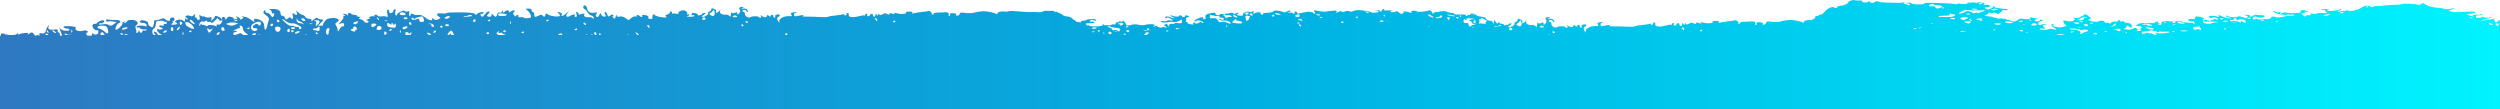 <svg xmlns="http://www.w3.org/2000/svg" width="1440" height="63" viewBox="0 0 1440 63" fill="none"><path d="M-8.302 47.108C-8.858 46.88 -9.444 46.65 -10 46.421L-10 44.847C-9.815 44.761 -9.66 44.675 -9.506 44.561C-9.104 44.217 -8.981 43.931 -9.259 43.903C-9.431 43.876 -9.681 43.974 -9.938 44.102L-9.938 42.7C-9.506 42.786 -8.919 42.929 -8.239 43.129L-8.239 20.602L0.44 20.602C0.595 20.373 0.657 20.086 0.533 19.857C0.132 19.113 2.108 19.084 3.591 19.771C5.135 20.486 9.12 20.344 9.8 19.514C10.356 18.798 10.479 18.798 10.479 19.514C10.48 20.029 10.696 20.143 11.035 19.8C11.344 19.485 12.734 19.141 14.093 19.026C16.008 18.883 16.44 18.999 16.008 19.6C15.7 20 16.101 19.914 16.966 19.342C18.479 18.34 18.511 18.34 19.993 20.258C20.055 20.372 20.179 20.544 20.179 20.544L20.95 20.544L20.95 20.516C20.888 19.886 21.908 20 22.464 20.544L22.835 20.544C22.804 20.43 22.773 20.343 22.742 20.229C22.433 19.199 22.619 19.027 23.854 19.198C25.521 19.456 26.108 19.027 26.541 17.224C26.695 16.565 27.159 15.649 27.592 15.076C28.209 14.275 28.271 14.39 27.9 15.706C27.592 16.813 28.477 17.271 30.557 17.08C33.028 16.851 33.584 16.966 33.244 17.596C32.997 18.025 33.244 18.512 33.8 18.684C34.449 18.884 34.665 19.571 34.449 20.544L35.653 20.544C35.715 20.115 35.592 19.599 35.159 18.712C34.109 16.479 34.017 15.449 35.036 16.766C35.871 17.882 40.502 18.111 40.009 17.052C39.854 16.68 39.237 16.422 38.681 16.45C38.125 16.479 37.26 16.192 36.797 15.82C36.148 15.305 36.519 15.133 38.279 15.076C41.893 14.99 44.179 15.449 43.592 16.164C42.696 17.28 45.383 18.397 47.515 17.768C48.843 17.367 49.647 17.395 50.233 17.853C50.82 18.282 50.789 18.568 50.141 18.769C49.647 18.912 49.461 19.341 49.739 19.685C49.986 19.971 50.141 20.286 50.233 20.544L52.828 20.544C52.89 20.372 52.951 20.172 52.951 19.942C52.982 19.227 53.261 18.941 53.569 19.313C54.62 20.486 56.688 19.942 56.688 18.483C56.688 17.739 56.442 17.252 56.133 17.395C55.083 17.853 53.26 16.365 53.26 15.048C53.26 14.161 53.724 13.732 54.589 13.732C55.268 13.732 55.886 13.559 55.886 13.33C55.886 13.101 56.596 12.557 57.461 12.156C59.376 11.24 60.889 11.756 59.623 12.9C59.16 13.33 58.45 13.588 58.141 13.444C57.801 13.273 57.306 13.445 57.028 13.76C56.689 14.189 57.338 14.275 59.099 14.018C60.797 13.76 62.002 13.903 62.712 14.418C63.608 15.048 64.071 14.991 65.492 13.96L67.191 12.73L65.338 12.386C64.35 12.185 62.928 12.185 62.311 12.386C61.508 12.615 61.137 12.443 61.137 11.784C61.137 11.241 61.477 10.983 61.909 11.184C62.342 11.384 64.133 11.527 65.986 11.527C68.334 11.527 69.292 11.785 69.292 12.357C69.292 12.815 68.982 13.188 68.643 13.188C67.716 13.188 65.987 16.565 66.666 17.08C67.376 17.624 70.929 14.246 70.527 13.416C70.126 12.586 73.245 11.47 76.025 11.47C78.651 11.47 80.35 13.273 78.713 14.332C77.972 14.819 77.817 15.506 78.249 16.651C78.589 17.567 78.682 18.426 78.435 18.598C78.188 18.77 78.373 18.912 78.867 18.912C79.33 18.912 79.763 18.454 79.824 17.91C79.917 16.966 79.917 16.966 80.257 17.91C80.659 19.113 81.987 19.227 81.987 18.082C81.987 17.567 82.388 17.395 83.006 17.567C83.562 17.71 84.242 17.625 84.489 17.31C84.767 16.995 84.18 16.852 83.037 16.938C81.956 17.023 80.937 16.737 80.721 16.308C80.504 15.879 80.041 15.649 79.701 15.82C79.331 15.992 78.929 15.906 78.682 15.62C78.064 14.847 81.153 14.39 83.13 14.962C84.643 15.391 84.798 15.305 84.458 14.332C84.211 13.617 83.439 13.216 82.296 13.216C80.535 13.216 79.948 12.414 81.245 11.784C82.388 11.241 85.723 12.528 85.323 13.358C85.138 13.788 85.601 14.561 86.373 15.105C87.732 16.049 87.794 16.05 88.35 14.79C88.659 14.075 88.844 12.987 88.782 12.414C88.69 11.813 88.937 11.498 89.308 11.67C89.678 11.842 90.945 11.613 92.149 11.126C94.064 10.353 94.404 10.353 95.145 11.126C96.165 12.214 98.512 12.3 97.956 11.24C97.771 10.84 98.142 10.325 98.79 10.124C100.334 9.695 101.262 11.413 99.841 12.1C99.254 12.386 99.069 12.614 99.439 12.614C99.809 12.614 99.686 12.987 99.161 13.474C98.327 14.218 98.482 14.332 100.181 14.218C102.219 14.103 102.651 13.531 101.23 12.844C100.613 12.558 100.736 12.243 101.663 11.728C103.053 10.955 105.03 11.241 106.019 12.328C106.327 12.672 106.605 12.328 106.605 11.498C106.636 10.353 106.791 10.239 107.347 10.926C107.779 11.47 108.057 11.555 108.057 11.126C108.057 10.726 107.717 10.268 107.285 10.068C105.864 9.38 107.779 8.464 109.262 9.094C110.25 9.523 110.868 9.437 111.64 8.722C112.597 7.834 112.659 7.863 112.319 9.066C112.103 9.752 112.258 10.21 112.629 10.038C112.999 9.867 113.307 10.096 113.308 10.582C113.308 11.069 113.74 11.44 114.327 11.441C115.068 11.441 115.254 10.983 114.977 9.896C114.606 8.464 114.667 8.407 115.779 9.122C116.428 9.523 116.984 9.695 116.984 9.466C116.984 9.237 117.447 9.323 118.096 9.724C118.682 10.067 119.887 10.239 120.659 10.038C121.895 9.723 122.08 9.896 121.771 10.983C121.432 12.243 121.463 12.243 122.575 11.184C123.193 10.583 123.749 9.838 123.749 9.58C123.749 8.722 126.344 9.466 127.332 10.611C128.073 11.498 128.228 11.527 127.919 10.754C127.672 10.096 127.919 9.752 128.629 9.752C129.216 9.752 129.771 10.21 129.771 10.754C129.802 11.584 129.957 11.556 130.698 10.525C131.409 9.524 131.903 9.38 133.324 9.78C134.251 10.038 134.869 10.525 134.652 10.812C134.406 11.126 134.838 11.24 135.702 11.04C136.81 10.79 137.02 10.627 136.518 10.092L136 9.584C135.499 9.076 135.726 9.151 136.969 9.752C137.895 10.21 138.42 10.726 138.204 10.983C137.989 11.241 138.298 11.269 138.946 11.098C140.367 10.697 140.49 9.924 139.224 9.58C138.699 9.437 139.255 9.437 140.459 9.58C141.664 9.723 143.363 10.411 144.259 11.184C146.174 12.758 147.038 12.987 146.39 11.728C145.741 10.44 148.46 10.582 150.529 11.956C151.672 12.729 152.227 13.731 152.228 15.105C152.228 17.681 153.248 17.767 153.804 15.277C154.02 14.246 154.422 12.729 154.73 11.842C155.163 10.582 154.853 9.952 153.247 8.836C151.703 7.72 151.394 7.176 152.012 6.403C152.784 5.43 152.784 5.43 152.784 6.403C152.784 6.947 153.309 7.404 153.927 7.404C154.545 7.404 155.44 8.006 155.935 8.836C156.552 9.867 156.985 10.095 157.387 9.58C158.22 8.55 158.128 7.291 157.232 7.72C156.831 7.92 156.521 7.548 156.521 6.918C156.521 6.288 155.935 5.659 155.193 5.516C154.452 5.344 155.132 5.201 156.707 5.172C160.198 5.115 161.68 6.031 161.68 8.235C161.68 8.722 162.144 9.094 162.73 9.094C163.286 9.094 163.965 9.666 164.182 10.324C164.552 11.527 164.584 11.527 165.881 10.554C166.746 9.924 167.302 9.781 167.487 10.21C168.136 11.67 169.063 10.697 168.661 9.008C168.26 7.491 168.383 7.29 169.187 7.862C170.731 8.979 171.564 8.722 170.978 7.319L170.452 6.002L171.936 7.29C172.77 8.006 173.789 8.578 174.252 8.578C174.715 8.578 175.426 9.065 175.858 9.724C176.291 10.353 177.341 10.868 178.206 10.868C179.349 10.868 179.657 11.126 179.317 11.87C179.039 12.471 179.596 12.243 180.708 11.27C181.727 10.411 182.56 9.924 182.561 10.21C182.561 10.496 183.426 10.897 184.476 11.098L186.392 11.441L184.815 13.13L183.24 14.819L184.815 14.819C185.649 14.819 186.237 14.647 186.052 14.418C185.866 14.218 186.329 13.216 187.009 12.3C188.059 10.926 188.862 10.553 191.333 10.41C194.731 10.21 196.275 11.584 194.021 12.844C193.032 13.416 192.94 13.76 193.619 14.733C194.052 15.362 194.484 16.537 194.515 17.252C194.576 18.426 194.732 18.34 195.658 16.708C196.245 15.678 197.079 14.991 197.48 15.162C197.882 15.362 198.222 14.962 198.222 14.304C198.222 13.331 197.882 13.159 196.615 13.474L195.009 13.846L196.646 12.07C197.542 11.097 198.067 10.038 197.82 9.694C197.542 9.351 197.789 9.094 198.345 9.094C199.086 9.094 199.055 8.951 198.19 8.55C197.202 8.092 197.233 7.978 198.283 7.978C198.994 7.978 199.705 8.264 199.921 8.693C200.137 9.122 200.322 9.036 200.353 8.436C200.414 7.348 201.527 7.061 202.237 7.948C202.484 8.263 203.38 8.55 204.152 8.55C204.876 8.55 205.518 8.776 205.596 9.064L205.611 9.181C205.682 9.468 206.267 9.694 206.933 9.694C207.983 9.694 208.044 9.781 207.21 10.21C206.407 10.611 206.5 10.782 207.704 11.069C208.569 11.269 209.403 11.814 209.619 12.272C209.835 12.729 210.484 13.102 211.133 13.102C212.554 13.102 212.709 12.185 211.35 11.784C210.794 11.641 211.164 11.298 212.307 10.926C213.357 10.582 213.697 10.296 213.048 10.268C212.122 10.21 212.183 10.095 213.233 9.609C213.944 9.265 214.932 9.18 215.396 9.408C215.89 9.637 216.013 9.523 215.705 9.152C215.396 8.751 215.643 8.492 216.354 8.492C217.002 8.492 217.527 8.779 217.527 9.094C217.528 9.409 218.516 9.58 219.937 9.408C221.357 9.237 222.624 9.409 222.964 9.81C223.303 10.181 223.365 9.408 223.118 8.034C222.809 6.403 222.902 5.573 223.427 5.572C223.859 5.572 224.199 6.06 224.199 6.718C224.199 7.491 224.57 7.777 225.342 7.548C225.99 7.376 226.485 6.889 226.485 6.46C226.485 6.031 226.825 5.545 227.288 5.316C227.844 5.058 227.999 5.516 227.721 6.718C227.505 7.691 227.628 8.636 227.998 8.808C228.369 9.008 228.709 8.807 228.709 8.378C228.709 7.949 229.728 7.176 230.933 6.632C232.199 6.06 233.125 5.945 233.126 6.288C233.126 6.632 233.744 6.775 234.608 6.604C235.844 6.346 236.03 6.518 235.659 7.662C235.381 8.549 235.535 9.036 236.091 9.036C236.585 9.036 236.771 8.807 236.493 8.464C236.246 8.149 236.555 7.892 237.203 7.892C237.852 7.892 238.377 8.12 238.377 8.378C238.377 8.636 239.366 8.779 240.57 8.636C242.331 8.436 243.258 8.779 245.08 10.182C247.366 11.985 249.404 12.214 249.003 10.668C248.879 10.153 249.127 10.21 249.775 10.868C250.578 11.67 251.011 11.727 252.432 11.126C253.914 10.525 253.976 10.325 252.926 9.666C250.856 8.349 251.505 7.434 254.347 7.72C255.767 7.863 257.065 7.777 257.281 7.49C257.5 7.233 261.021 7.061 265.22 7.118C270.78 7.176 272.973 7.434 273.467 8.006C274.054 8.722 274.239 8.722 274.826 8.006C275.66 7.033 278.624 6.546 278.625 7.404C278.625 7.719 278.162 7.948 277.514 7.948C276.834 7.948 276.586 8.264 276.864 8.808C277.544 10.096 278.1 9.895 279.552 7.948C280.262 6.947 281.189 6.374 281.652 6.574C282.177 6.832 282.053 7.29 281.281 7.948C280.077 8.979 280.417 9.694 282.116 9.694C282.641 9.694 283.135 9.237 283.135 8.694C283.166 7.749 283.196 7.749 284.123 8.694C285.451 10.068 285.822 10.009 286.378 8.32C286.687 7.405 287.244 7.033 287.954 7.234C288.695 7.434 289.065 7.204 289.127 6.488C289.189 5.458 289.22 5.459 289.56 6.488C289.899 7.462 289.993 7.49 290.857 6.574C291.877 5.516 293.885 5.974 293.051 7.062C292.773 7.434 293.267 7.262 294.193 6.632C295.892 5.487 297.282 5.802 295.954 7.032C295.367 7.548 295.46 8.034 296.201 8.864C296.757 9.466 297.221 9.666 297.221 9.294C297.221 8.893 297.622 8.608 298.085 8.608C298.548 8.608 298.765 8.951 298.549 9.38C298.271 9.924 298.672 10.067 299.938 9.896C300.958 9.781 301.761 9.896 301.761 10.182C301.761 10.468 302.781 10.611 303.985 10.468C305.962 10.239 306.116 10.067 305.715 8.722C305.437 7.92 304.634 6.718 303.893 6.088C302.564 4.943 302.595 4.944 304.355 4.944C305.56 4.944 306.178 5.258 306.178 5.916C306.178 6.46 306.518 6.89 306.92 6.89C307.321 6.89 307.661 7.52 307.661 8.292C307.661 9.924 308.278 10.067 310.348 8.95C311.552 8.292 311.923 8.321 312.695 9.094C313.56 9.953 313.653 9.924 314.116 8.664C314.549 7.519 314.734 7.434 315.444 8.178C316.525 9.323 322.549 10.038 322.549 9.008C322.549 8.636 322.147 7.978 321.653 7.606C320.665 6.833 321.067 6.718 322.827 7.262C323.476 7.462 323.785 7.978 323.568 8.436C322.92 9.752 324.248 9.351 326.163 7.662L327.955 6.088L326.781 7.606C325.453 9.352 326.441 10.353 328.325 9.152C329.962 8.121 331.568 8.035 331.074 8.98C330.858 9.437 331.106 9.81 331.6 9.81C332.217 9.81 332.372 9.237 332.063 8.092C331.662 6.689 331.754 6.517 332.619 7.09C333.169 7.466 333.448 7.942 333.328 8.189L333.274 8.275C333.211 8.456 333.951 8.387 334.936 8.092C336.573 7.634 336.85 7.691 336.511 8.35C335.986 9.38 337.345 10.124 339.26 9.896C340.063 9.781 340.99 10.039 341.33 10.468C341.855 11.069 341.979 11.04 341.979 10.268C341.979 9.724 341.36 9.151 340.588 8.95C339.816 8.778 338.766 7.834 338.271 6.918C337.746 6.002 337.036 5.23 336.665 5.23C336.295 5.229 335.986 4.685 335.986 4.027C335.986 2.396 337.808 2.996 338.148 4.742C338.55 6.861 339.816 7.692 342.133 7.319C344.048 7.005 344.171 7.061 343.522 8.006C342.812 9.036 343.121 9.81 344.264 9.81C344.542 9.81 344.974 9.237 345.283 8.522C345.808 7.262 345.809 7.262 346.303 8.378C346.581 9.036 347.322 9.551 348.032 9.58C349.021 9.609 349.114 9.351 348.589 8.264C348.156 7.377 348.156 6.89 348.619 6.89C349.021 6.89 349.546 7.52 349.824 8.35C350.257 9.724 350.411 9.752 351.585 8.922C352.697 8.121 352.913 8.121 353.314 8.922C353.623 9.523 353.469 9.666 352.852 9.38C352.326 9.151 352.419 9.409 353.067 10.01C354.148 11.012 354.241 10.983 354.674 9.408C354.921 8.493 355.168 8.207 355.199 8.808C355.23 9.638 355.662 9.81 356.929 9.552C358.041 9.323 359.153 9.61 360.296 10.44L361.994 11.67L363.569 10.382C364.434 9.695 365.608 9.266 366.226 9.438C366.874 9.609 367.153 9.523 366.875 9.18C366.597 8.865 366.72 8.608 367.152 8.608C367.585 8.608 368.079 8.865 368.357 9.18C368.605 9.495 369.13 9.752 369.563 9.752C369.995 9.752 370.118 9.495 369.84 9.18C369.624 8.865 369.902 8.608 370.458 8.608C372.527 8.608 373.824 9.237 373.423 10.068C373.176 10.611 373.609 10.898 374.659 10.898C375.586 10.898 376.11 10.668 375.863 10.382C375.616 10.096 375.647 9.438 375.925 8.894C376.388 8.006 376.543 8.006 377.253 8.75C377.716 9.208 379.508 9.752 381.269 9.924C383.894 10.21 384.327 10.124 383.647 9.494C383.03 8.922 383.215 8.636 384.357 8.35C385.191 8.121 385.871 7.576 385.871 7.118C385.871 6.603 386.181 6.403 386.582 6.604C386.953 6.776 387.2 7.262 387.076 7.634C386.953 8.035 386.984 8.149 387.169 7.92C387.324 7.663 388.343 7.662 389.393 7.862C390.752 8.12 391.153 8.034 390.782 7.576C390.505 7.176 391.062 6.632 392.111 6.26C393.594 5.716 394.181 5.774 395.169 6.518C395.818 7.004 396.126 7.748 395.849 8.092C395.54 8.493 395.632 8.579 396.157 8.35C396.682 8.121 397.022 8.178 397.022 8.522C397.022 8.836 396.466 9.209 395.756 9.352C395.045 9.495 395.756 9.638 397.238 9.666C398.813 9.695 400.018 9.437 400.019 9.094C400.019 8.779 399.524 8.607 398.968 8.778C398.258 8.979 398.042 8.807 398.319 8.264C398.783 7.319 399.339 7.234 401.1 7.777C401.717 7.978 402.119 8.35 401.902 8.608C401.687 8.893 402.15 8.95 403.015 8.778C403.849 8.607 404.497 8.235 404.497 7.948C404.498 7.662 405.022 7.434 405.732 7.434C406.721 7.434 406.629 7.662 405.27 8.578C404.003 9.437 403.88 9.724 404.775 9.724C406.196 9.724 408.451 8.12 407.926 7.49C407.71 7.204 407.988 6.861 408.637 6.66C409.254 6.488 409.748 5.916 409.748 5.43C409.748 4.686 410.057 4.629 411.323 5.144C412.25 5.516 412.714 6.088 412.467 6.574C411.88 7.719 413.269 7.548 414.258 6.346C414.999 5.487 415.03 5.487 414.69 6.346C414.227 7.519 415.957 8.693 417.718 8.406C418.428 8.292 419.51 8.608 420.004 9.066C420.776 9.838 420.93 9.695 420.992 8.236C421.023 7.319 421.239 6.861 421.455 7.234C421.764 7.777 422.227 7.805 423.277 7.376C424.42 6.918 424.698 7.005 424.698 7.777C424.698 8.664 424.792 8.635 425.749 7.662C426.428 6.975 426.583 6.259 426.15 5.658C425.378 4.571 425.873 3.97 427.571 3.97C428.621 3.97 428.621 4.056 427.633 4.6C426.706 5.115 426.799 5.172 428.065 4.944C429.054 4.772 429.95 5.057 430.506 5.744C431.031 6.403 431.093 6.804 430.599 6.804C430.166 6.804 429.826 6.546 429.826 6.232C429.826 5.888 429.363 5.658 428.714 5.658C428.065 5.658 427.603 5.917 427.603 6.232C427.603 6.546 427.912 6.804 428.344 6.804C428.745 6.804 429.085 7.405 429.085 8.178C429.085 9.495 431.371 10.611 432.421 9.81C433.131 9.266 436.529 9.208 436.962 9.752C437.703 10.668 438.722 10.296 438.29 9.266C438.012 8.665 438.104 8.522 438.475 8.894C439.617 10.039 441.688 10.296 441.688 9.322C441.688 8.55 441.904 8.521 442.83 9.122C443.633 9.637 443.974 9.666 443.974 9.208C443.974 8.836 444.282 8.55 444.715 8.55C445.147 8.55 445.456 8.894 445.456 9.38C445.456 9.867 445.765 10.21 446.166 10.21C446.567 10.21 446.692 9.867 446.476 9.438C446.259 8.98 446.692 8.55 447.618 8.35C448.607 8.121 449.132 8.292 449.132 8.836C449.132 9.294 448.792 9.666 448.421 9.666C447.402 9.667 447.433 11.412 448.452 12.5C449.163 13.273 449.225 13.273 448.885 12.443C448.329 11.011 451.386 9.18 454.166 9.322C456.143 9.437 456.422 9.294 455.835 8.464C455.31 7.691 455.526 7.405 456.792 7.148C457.719 6.947 458.553 6.947 458.738 7.09C458.924 7.262 458.707 7.376 458.213 7.376C457.75 7.376 457.348 7.891 457.348 8.492C457.348 9.122 457.749 9.494 458.274 9.38C458.769 9.266 460.221 9.008 461.426 8.808C463.063 8.55 463.371 8.607 462.568 9.036C461.765 9.437 462.507 9.58 465.194 9.58C467.233 9.58 470.568 9.695 472.638 9.838C474.707 9.981 476.716 9.895 477.117 9.638C477.519 9.38 479.465 9.037 481.38 8.894C483.295 8.751 485.241 8.436 485.643 8.236C486.075 8.035 486.384 8.15 486.384 8.522C486.384 8.894 486.693 9.008 487.156 8.808C487.589 8.607 487.773 8.235 487.588 7.978C487.403 7.72 487.681 7.52 488.237 7.52C488.793 7.52 489.071 7.949 488.886 8.492C488.392 9.866 491.14 10.296 494.631 9.352C496.206 8.922 497.689 8.75 497.937 8.922C498.214 9.122 498.368 8.95 498.368 8.578C498.337 8.178 498.677 7.892 499.141 7.892C499.573 7.892 499.758 8.149 499.542 8.436C499.295 8.722 499.419 9.122 499.852 9.322C500.253 9.523 500.778 9.294 501.025 8.808C501.581 7.663 502.785 7.634 502.785 8.75C502.785 9.237 503.095 9.609 503.527 9.609C503.929 9.608 504.299 9.151 504.299 8.608C504.33 7.72 504.422 7.72 505.04 8.464C505.658 9.237 505.751 9.237 505.782 8.464C505.813 7.806 505.967 7.748 506.399 8.292C506.832 8.836 507.264 8.836 508.407 8.206C509.55 7.576 510.106 7.548 510.94 8.064C511.805 8.579 512.083 8.578 512.33 8.006C512.577 7.462 513.041 7.462 514.184 7.92C515.326 8.378 515.574 8.378 515.142 7.862C514.74 7.347 515.079 7.291 516.346 7.606C517.334 7.835 518.416 8.034 518.817 8.034C521.165 8.034 522.214 7.748 521.844 7.262C521.597 6.918 522.338 6.66 523.697 6.66C525.242 6.66 525.829 6.89 525.458 7.348C525.088 7.806 525.303 7.891 526.168 7.662C526.847 7.462 528.979 7.119 530.956 6.918C532.931 6.689 534.629 6.432 534.786 6.318C535.311 5.945 537.072 7.405 536.671 7.892C536.486 8.149 536.64 8.378 537.072 8.378C537.505 8.378 537.845 8.121 537.845 7.806C537.845 7.491 538.771 7.262 539.914 7.262C541.026 7.262 542.478 7.205 543.096 7.148C545.659 6.861 546.679 7.233 546.432 8.378C546.277 9.008 546.463 9.409 546.864 9.208C547.296 9.008 547.42 8.664 547.173 8.378C546.679 7.777 548.285 7.377 549.922 7.692C550.632 7.835 551.003 8.292 550.787 8.75C550.725 8.865 550.694 8.98 550.694 9.066C551.775 9.18 552.733 8.693 552.888 7.748C552.98 7.176 553.599 7.119 556.069 7.434C557.861 7.691 559.838 7.634 560.888 7.348C563.544 6.604 565.923 6.345 568.085 6.574C570.34 6.803 573.367 7.577 573.984 8.064C574.231 8.235 574.509 8.063 574.571 7.692C574.695 6.833 576.641 6.374 578.803 6.66C579.668 6.775 580.656 6.689 580.996 6.46C581.367 6.231 583.931 6.289 587.112 6.604C590.108 6.89 593.382 7.061 594.34 6.946C595.266 6.832 596.904 6.861 597.923 7.004C598.942 7.119 600.178 6.975 600.61 6.66C601.043 6.345 602.124 6.146 602.958 6.232C603.792 6.317 605.059 6.317 605.738 6.232C606.387 6.146 607.097 6.289 607.221 6.546C607.344 6.804 607.746 6.918 608.055 6.804C608.364 6.689 608.889 6.775 609.167 7.004C609.445 7.233 610.124 7.548 610.618 7.692C611.112 7.835 611.824 8.292 612.194 8.664C612.565 9.065 613.615 9.409 614.634 9.466C615.838 9.523 616.765 9.895 617.476 10.582C618.031 11.126 618.742 11.641 618.989 11.67C619.206 11.699 619.638 12.1 620.009 12.558C620.688 12.558 621.152 12.615 621.43 12.816C621.955 12.816 622.418 12.844 622.851 12.872C622.418 12.185 622.634 12.014 623.839 11.956C624.796 11.928 625.692 11.699 625.908 11.47C626.124 11.241 627.33 11.011 628.658 10.954C630.388 10.868 631.098 11.041 631.252 11.556C631.406 12.1 631.221 12.156 630.325 11.784C628.812 11.155 628.194 11.241 627.823 12.07C627.607 12.557 627.855 12.672 628.627 12.472C629.214 12.329 630.016 12.444 630.325 12.73C630.758 13.102 630.14 13.273 628.102 13.33C626.65 13.359 625.723 13.445 625.229 13.616C625.692 13.96 626.001 14.447 626.125 15.048C626.187 14.991 626.218 14.933 626.279 14.819C626.495 14.332 626.681 14.333 627.36 14.762C628.133 15.248 631.252 15.362 633.198 15.105C633.754 15.047 634.248 14.933 634.526 14.79C634.681 14.704 634.99 14.647 635.36 14.59L634.928 13.53L636.071 14.504C636.658 14.476 637.276 14.476 637.894 14.504C639.253 14.59 640.333 14.475 640.271 14.275C640.211 14.075 640.736 13.96 641.477 14.074C642.31 14.189 642.712 14.017 642.589 13.588C642.496 13.216 642.959 12.872 643.607 12.872C644.318 12.844 644.782 12.615 644.751 12.328C644.689 11.899 644.812 11.899 645.275 12.328C645.584 12.586 646.202 12.729 646.542 12.586L646.573 12.586C646.511 12.357 646.419 12.185 646.419 12.156C646.357 12.042 646.542 12.014 646.882 12.014C647.191 12.014 647.839 12.672 648.303 13.444C648.612 13.96 648.767 14.275 648.767 14.504C649.57 14.733 650.62 14.675 651.855 14.275C653.06 13.903 654.018 13.902 655.933 14.275C657.446 14.589 658.836 14.619 659.423 14.39C661.029 13.76 664.89 13.76 665.075 14.39C665.168 14.705 664.798 15.105 664.304 15.248C663.748 15.391 664.026 15.449 664.952 15.334L665.014 15.334C665.323 14.676 666.156 14.59 666.743 15.306C666.774 15.392 666.867 15.449 666.99 15.506C667.299 15.563 667.578 15.649 667.825 15.764C667.856 15.82 667.886 15.82 667.917 15.82C668.164 15.878 668.412 15.906 668.659 15.906C668.875 15.906 669.091 15.935 669.276 15.964C669.307 15.935 669.369 15.907 669.369 15.85C669.585 15.449 669.956 15.42 671.006 15.764C672.056 16.107 672.242 16.078 671.902 15.62C671.655 15.334 671.129 14.962 670.759 14.848C670.388 14.733 670.543 14.389 671.161 14.074C672.087 13.588 672.304 13.646 672.582 14.476L672.921 15.448L673.385 14.504C673.663 13.932 674.343 13.617 675.084 13.732C675.733 13.817 676.505 13.674 676.721 13.444C676.999 13.13 677.648 13.101 678.729 13.33C680.458 13.702 681.231 13.101 680.768 11.698C680.582 11.098 680.458 11.098 679.748 11.67C678.698 12.529 676.412 13.073 675.701 12.644C675.331 12.415 674.373 12.443 673.199 12.73C671.192 13.188 668.782 13.016 668.597 12.386C668.535 12.185 669.215 12.071 670.11 12.186C671.006 12.3 671.902 12.214 672.118 11.985C672.335 11.756 673.323 11.67 674.28 11.756C676.164 11.928 676.01 11.613 673.508 10.324C672.705 9.924 672.396 9.924 671.964 10.354C671.593 10.754 671.377 10.725 671.223 10.21C670.945 9.323 672.797 9.18 674.435 9.982C675.114 10.296 675.98 10.526 676.412 10.526C676.813 10.497 676.504 10.21 675.701 9.896C674.898 9.581 674.157 9.123 674.095 8.894C674.002 8.665 674.589 8.751 675.393 9.066C677.091 9.753 679.284 9.781 679.099 9.122C679.007 8.894 679.439 8.779 680.025 8.864C680.612 8.95 681.076 9.266 681.015 9.524C680.953 9.81 681.385 9.924 681.91 9.81C682.435 9.695 682.774 9.381 682.59 9.152C682.405 8.894 682.837 8.779 683.578 8.894C685.246 9.123 685.37 9.638 683.825 10.01C683.207 10.153 682.867 10.64 683.114 11.012C683.361 11.384 683.331 11.956 683.053 12.242C682.744 12.557 682.898 12.73 683.485 12.73C684.041 12.701 684.257 12.873 684.041 13.102C683.795 13.331 684.382 13.674 685.4 13.874C686.327 14.046 686.914 14.16 687.315 14.16L687.315 13.646C687.161 13.531 687.161 13.445 687.315 13.444C687.377 13.073 687.532 12.872 687.779 12.872C688.088 12.873 688.366 13.13 688.489 13.53C689.354 13.616 690.157 13.474 690.744 13.016C691.269 12.615 691.547 12.5 691.331 12.786L691.331 12.844C691.424 12.758 691.516 12.643 691.64 12.586C692.072 12.386 692.258 12.586 692.196 13.244L692.289 13.244C693.987 13.187 693.277 12.386 691.084 11.87C689.91 11.584 689.447 11.642 689.293 12.014C689.169 12.3 688.644 12.415 688.149 12.3C687.625 12.157 688.057 11.642 689.2 11.012C691.517 9.781 693.463 9.552 693.03 10.554C692.814 11.04 693.061 11.184 693.803 11.012C694.42 10.897 694.667 10.411 694.42 9.896C693.833 8.779 694.976 7.977 697.91 7.49C699.701 7.204 700.072 7.262 700.072 7.862C700.072 8.32 700.66 8.636 701.617 8.694C702.513 8.722 702.945 8.607 702.605 8.406C702.266 8.178 703.162 8.006 704.645 8.006C706.034 8.006 707.672 7.805 708.166 7.576C709.278 7.061 711.038 7.491 710.482 8.15C710.236 8.436 710.729 8.292 711.625 7.806C712.52 7.319 713.262 7.147 713.324 7.404C713.386 7.633 713.077 8.006 712.645 8.178C712.058 8.407 712.15 8.579 713.015 8.808C714.991 9.294 716.382 9.065 715.919 8.35C715.425 7.577 718.915 6.175 719.625 6.862C719.872 7.119 720.49 7.061 721.17 6.718C722.158 6.203 722.251 6.26 721.973 7.176C721.726 8.035 721.849 8.12 722.591 7.662C723.857 6.89 726.42 6.832 726.081 7.576C725.927 7.891 726.235 8.292 726.729 8.406C727.285 8.55 727.595 8.378 727.502 8.034C727.379 7.634 728.151 7.405 729.942 7.376C731.517 7.348 732.876 7.033 733.34 6.604C733.927 6.031 734.545 5.945 736.274 6.202C737.51 6.374 738.776 6.717 739.178 6.946C739.672 7.233 740.29 7.147 741.247 6.604C741.988 6.174 742.885 5.945 743.225 6.088C743.595 6.231 743.255 6.632 742.483 6.976C741.155 7.606 741.186 7.606 742.978 7.32C744.089 7.148 744.707 7.176 744.46 7.434C744.244 7.663 744.584 7.806 745.201 7.806C745.819 7.777 746.066 7.52 745.727 7.234C745.387 6.919 745.51 6.66 746.035 6.66C746.529 6.66 747.024 6.918 747.116 7.262C747.332 8.006 747.271 8.006 751.101 7.148C753.077 6.69 754.374 6.575 754.468 6.832C754.53 7.061 754.931 7.119 755.333 6.976C755.735 6.833 756.167 6.976 756.26 7.32C756.353 7.663 756.785 7.92 757.217 7.92C757.649 7.891 757.68 7.434 757.31 6.89C756.506 5.745 756.569 5.716 759.688 6.374C761.047 6.66 762.901 6.775 763.827 6.632C764.754 6.489 766.546 6.289 767.781 6.174C769.634 6.031 770.005 6.117 769.851 6.776C769.665 7.548 769.697 7.548 770.963 6.862C771.92 6.346 772.414 6.289 772.754 6.632C773.094 7.004 773.619 6.976 774.762 6.604C775.905 6.203 776.585 6.203 777.388 6.518C778.221 6.861 778.654 6.832 779.333 6.432C779.827 6.146 781.063 5.859 782.145 5.83C784.399 5.744 790.174 6.718 789.805 7.118C789.681 7.29 790.639 7.377 791.967 7.32C794.314 7.234 794.963 6.431 792.955 6.116C792.307 6.002 792.431 5.917 793.265 5.86C794.098 5.802 794.777 6.059 794.963 6.488C795.148 6.975 795.52 6.804 796.014 5.946C796.508 5.144 796.879 4.944 797.033 5.402C797.188 5.802 797.558 6.088 797.897 6.06C799.442 5.859 802.5 6.031 801.666 6.232C801.141 6.346 800.739 6.604 800.801 6.776C800.956 7.262 803.705 7.09 804.199 6.546C804.446 6.289 805.095 6.546 805.806 7.204C806.794 8.12 807.164 8.206 807.998 7.748C808.523 7.462 808.77 7.062 808.523 6.89C807.628 6.317 810.068 6.518 811.921 7.176C812.971 7.577 813.496 7.662 813.157 7.434C812.169 6.775 813.342 5.945 814.917 6.174C815.658 6.289 816.339 6.518 816.4 6.69C816.527 7.147 822.424 6.518 822.918 5.974C823.381 5.459 825.018 6.718 825.08 7.634C825.111 8.12 825.265 8.092 825.79 7.52C826.13 7.119 826.84 6.861 827.304 6.976C827.767 7.09 828.54 6.976 829.096 6.69C829.683 6.403 830.269 6.432 830.948 6.69L830.948 6.66C830.949 6.346 831.474 6.232 832.122 6.432C832.74 6.632 833.45 6.775 833.636 6.776C833.79 6.776 833.791 6.918 833.698 7.09C834.192 7.033 834.81 7.09 835.119 7.29C835.49 7.519 836.138 7.605 836.509 7.462C836.91 7.319 837.312 7.491 837.404 7.834C837.559 8.292 838.455 8.436 840.864 8.35C843.427 8.264 844.2 8.378 844.416 8.95C844.57 9.38 844.787 9.466 844.941 9.152C845.065 8.894 845.621 8.608 846.177 8.608C846.393 8.608 846.702 8.636 847.042 8.636C846.239 8.035 846.455 7.862 848.309 7.862C849.667 7.863 850.532 8.407 850.687 9.122C853.312 9.58 856 10.153 855.814 10.382C855.475 10.783 856.988 11.756 857.977 12.014C858.193 11.985 858.378 12.014 858.532 12.042C858.594 12.014 858.656 12.014 858.687 12.014C858.934 11.842 859.181 11.899 859.273 12.186C859.335 12.272 859.273 12.3 859.273 12.358C859.397 12.444 859.521 12.472 859.645 12.586C860.17 12.987 860.478 13.588 860.386 13.96C860.571 13.76 860.633 13.387 860.571 12.786L860.417 11.212L861.498 12.586C862.425 13.76 862.641 13.846 863.012 13.13C863.279 12.577 863.516 12.577 863.722 13.13C863.783 13.302 863.907 13.387 863.969 13.53C864.37 13.53 864.834 13.616 865.544 13.817C866.193 14.017 866.594 14.39 866.378 14.648L866.378 14.704C866.563 14.676 866.749 14.648 866.935 14.562C867.645 14.19 868.17 14.132 868.603 14.39C868.819 14.247 868.942 14.103 868.942 13.989C868.943 13.702 869.468 13.474 870.178 13.474C871.135 13.474 871.042 13.702 869.714 14.618C868.448 15.477 868.324 15.764 869.22 15.764C870.64 15.735 872.896 14.132 872.371 13.502C872.155 13.216 872.432 12.873 873.081 12.672C873.668 12.5 874.162 11.927 874.162 11.441C874.131 10.697 874.41 10.639 875.707 11.155C876.633 11.527 877.128 12.1 876.881 12.586C876.325 13.731 877.683 13.56 878.672 12.358C879.413 11.47 879.444 11.47 879.104 12.358C878.642 13.531 880.371 14.676 882.132 14.39C882.842 14.275 883.923 14.562 884.417 15.02C885.22 15.764 885.344 15.62 885.406 14.16C885.437 13.245 885.653 12.787 885.869 13.158C886.178 13.674 886.641 13.702 887.691 13.273C888.834 12.815 889.112 12.901 889.112 13.674C889.112 14.561 889.206 14.533 890.163 13.56C890.843 12.844 890.997 12.128 890.564 11.527C889.792 10.439 890.287 9.838 891.985 9.838C893.035 9.838 893.035 9.896 892.047 10.468C891.12 10.983 891.213 11.041 892.479 10.812C893.499 10.64 894.394 10.926 894.95 11.584C895.506 12.242 895.568 12.644 895.074 12.644C894.673 12.644 894.302 12.385 894.302 12.07C894.301 11.727 893.807 11.498 893.189 11.498C892.572 11.498 892.109 11.727 892.108 12.07C892.108 12.414 892.417 12.644 892.85 12.644C893.282 12.644 893.622 13.216 893.622 13.989C893.622 15.277 895.939 16.393 896.958 15.592C897.638 15.048 901.067 14.991 901.499 15.506C902.24 16.422 903.29 16.05 902.827 15.02C902.549 14.419 902.642 14.275 903.013 14.648C904.186 15.764 906.224 16.021 906.225 15.048C906.225 14.275 906.442 14.247 907.368 14.848C908.171 15.363 908.511 15.391 908.511 14.934C908.511 14.562 908.82 14.275 909.252 14.275C909.684 14.275 909.993 14.618 909.993 15.105C909.993 15.591 910.303 15.936 910.704 15.936C911.105 15.935 911.229 15.592 911.013 15.162C910.766 14.704 911.198 14.275 912.125 14.074C913.144 13.874 913.669 14.018 913.669 14.562C913.669 14.991 913.329 15.392 912.959 15.392C911.94 15.392 912.001 17.138 913.021 18.226C913.731 18.998 913.793 18.969 913.453 18.168C912.866 16.737 915.924 14.877 918.704 15.02C920.712 15.106 920.959 14.991 920.372 14.16C919.847 13.388 920.063 13.101 921.329 12.844C922.255 12.672 923.09 12.643 923.275 12.786C923.461 12.958 923.244 13.072 922.75 13.072C922.287 13.073 921.916 13.589 921.916 14.19C921.916 14.848 922.318 15.219 922.843 15.076C923.337 14.962 924.789 14.676 925.994 14.476C927.631 14.19 927.94 14.247 927.137 14.676C926.334 15.077 927.075 15.219 929.762 15.191C931.8 15.162 935.136 15.249 937.206 15.392C939.276 15.535 941.284 15.42 941.686 15.162C942.088 14.905 944.034 14.562 945.948 14.39C947.863 14.218 949.809 13.903 950.211 13.702C950.643 13.474 950.952 13.588 950.952 13.96C950.952 14.332 951.261 14.447 951.725 14.246C952.157 14.046 952.342 13.674 952.156 13.416C951.971 13.159 952.25 12.958 952.806 12.958C953.361 12.958 953.639 13.388 953.454 13.932C952.991 15.334 955.74 15.735 959.199 14.762C960.774 14.333 962.256 14.132 962.504 14.304C962.782 14.504 962.937 14.332 962.937 13.96C962.906 13.588 963.246 13.273 963.709 13.273C964.141 13.273 964.326 13.53 964.11 13.817C963.894 14.131 964.018 14.504 964.45 14.704C964.883 14.905 965.377 14.676 965.624 14.19C966.18 13.045 967.385 13.016 967.385 14.132C967.385 14.618 967.694 14.99 968.126 14.99C968.528 14.99 968.898 14.532 968.898 13.989C968.929 13.101 969.022 13.102 969.64 13.846C970.257 14.619 970.381 14.618 970.381 13.846C970.381 13.188 970.535 13.159 970.968 13.674C971.4 14.246 971.833 14.218 972.976 13.588C974.118 12.987 974.675 12.929 975.509 13.444C976.374 13.96 976.651 13.96 976.898 13.388C977.146 12.873 977.609 12.844 978.752 13.302C979.895 13.76 980.142 13.759 979.71 13.244C979.308 12.758 979.648 12.672 980.914 12.986C981.933 13.244 983.014 13.416 983.416 13.416C985.763 13.416 986.844 13.13 986.443 12.644C986.165 12.3 986.907 12.042 988.266 12.042C989.841 12.014 990.428 12.243 990.058 12.7C989.687 13.158 989.903 13.273 990.768 13.016C991.478 12.816 993.579 12.471 995.556 12.242C997.532 12.042 999.231 11.756 999.386 11.642C999.88 11.241 1001.67 12.701 1001.27 13.188C1001.05 13.445 1001.24 13.674 1001.67 13.674C1002.1 13.674 1002.44 13.416 1002.44 13.102C1002.41 12.787 1003.34 12.528 1004.48 12.528C1005.59 12.557 1007.05 12.5 1007.66 12.414C1010.23 12.128 1011.25 12.472 1011 13.616C1010.85 14.246 1011.06 14.647 1011.43 14.447C1011.86 14.217 1011.99 13.874 1011.74 13.588C1011.25 12.987 1012.85 12.557 1014.49 12.872C1015.2 13.015 1015.57 13.474 1015.36 13.932C1015.29 14.046 1015.26 14.161 1015.26 14.246C1016.34 14.361 1017.27 13.845 1017.42 12.901C1017.52 12.329 1018.14 12.243 1020.61 12.558C1022.4 12.758 1024.41 12.7 1025.42 12.414C1028.08 11.641 1030.46 11.384 1032.62 11.584C1034.88 11.785 1037.87 12.529 1038.52 13.016C1038.74 13.188 1039.02 13.016 1039.08 12.644C1039.2 11.785 1041.15 11.298 1043.31 11.584L1043.53 11.584C1043.68 11.47 1043.9 11.327 1044.14 11.212C1044.88 10.84 1045.53 10.411 1045.56 10.21C1045.63 10.01 1045.69 9.695 1045.69 9.466C1045.72 9.266 1046.12 9.151 1046.61 9.266C1047.11 9.352 1047.45 9.265 1047.36 9.036C1047.26 8.807 1047.79 8.578 1048.44 8.492C1049.18 8.406 1050.04 7.892 1050.57 7.234C1052.36 4.972 1055.48 3.398 1056.41 4.314C1056.72 4.6 1057.24 4.657 1058.01 4.456C1058.78 4.256 1058.88 4.142 1058.29 4.142C1057.02 4.113 1059.34 3.283 1060.89 3.226C1062.21 3.168 1064.56 1.995 1064.56 1.422C1064.56 1.222 1064.93 0.849 1065.36 0.62C1066.32 0.105 1068.51 -0.209 1068.51 0.162C1068.51 0.305 1069.47 0.363 1070.55 0.306C1072.19 0.191 1072.59 0.277 1072.59 0.792C1072.62 1.25 1073.09 1.422 1074.35 1.422C1075.31 1.422 1076.08 1.279 1076.08 1.108C1076.08 0.907 1076.3 0.764 1076.64 0.764C1076.98 0.735 1077.16 0.907 1077.1 1.136C1076.89 1.794 1079.17 1.823 1079.97 1.136C1080.62 0.592 1080.84 0.563 1081.95 0.964C1082.63 1.222 1084.76 1.451 1086.68 1.48C1088.59 1.537 1091.37 1.594 1092.89 1.652C1094.43 1.709 1095.76 1.622 1095.94 1.45C1096.13 1.279 1096.53 1.222 1096.87 1.336C1097.24 1.479 1097.18 1.651 1096.69 1.852C1096.04 2.109 1096.07 2.166 1096.84 2.166C1097.33 2.166 1098.14 2.396 1098.51 2.654C1098.91 2.968 1099.43 3.082 1099.71 2.968C1100.61 2.596 1100.3 2.195 1098.91 1.938L1097.64 1.708L1098.97 1.536C1099.77 1.422 1100.58 1.594 1101.04 1.938C1102.15 2.796 1109.38 2.739 1108.45 1.88C1107.87 1.336 1122.94 1.737 1125.75 2.338C1126.74 2.538 1127.23 2.51 1127.39 2.252C1127.54 1.966 1128.1 1.966 1129.3 2.166C1131.28 2.538 1133.75 2.31 1133.23 1.852C1132.96 1.604 1133.9 1.486 1137.52 1.347C1137.46 1.395 1137.43 1.447 1137.43 1.508C1137.43 1.68 1137.8 1.823 1138.29 1.823C1138.79 1.823 1139.13 1.68 1139.13 1.48C1139.13 1.411 1139.07 1.347 1138.96 1.295C1139.11 1.29 1139.26 1.284 1139.41 1.28C1141.97 1.194 1144.07 1.909 1142.77 2.424C1142.06 2.71 1142.12 2.796 1143.05 2.796C1143.7 2.825 1144.5 2.796 1144.9 2.768C1145.27 2.711 1145.61 2.854 1145.61 3.054C1145.64 3.254 1146.08 3.398 1146.57 3.398C1146.69 3.398 1146.85 3.416 1147.03 3.446C1146.52 3.487 1146.11 3.61 1146.11 3.798C1146.11 3.97 1145.46 4.142 1144.69 4.142C1143.08 4.17 1142.86 4.485 1143.95 5.114C1144.35 5.343 1144.81 5.516 1145 5.516C1145.65 5.515 1148.07 4.312 1148.55 3.83C1148.72 3.885 1148.89 3.94 1149.04 3.998C1149.24 4.079 1149.45 4.155 1149.66 4.228C1149.63 4.236 1149.6 4.245 1149.57 4.256C1149.26 4.399 1149.01 4.542 1149.01 4.628C1149.01 4.714 1149.26 4.772 1149.6 4.772C1149.91 4.772 1150.15 4.6 1150.15 4.4C1150.15 4.396 1150.15 4.392 1150.15 4.389C1151.68 4.858 1153.35 5.114 1154.88 5.114C1155.65 5.114 1156.36 5.315 1156.52 5.572C1156.73 5.945 1156.33 6.002 1154.91 5.83C1153.71 5.687 1153.18 5.717 1153.43 5.946C1153.64 6.118 1153.15 6.604 1152.41 6.976C1151.64 7.348 1151.17 7.777 1151.36 7.892C1151.57 8.006 1151.42 8.12 1151.05 8.12C1150.68 8.12 1150.37 8.006 1150.37 7.834C1150.34 7.376 1147.84 7.119 1147.44 7.52C1147.19 7.777 1146.94 7.777 1146.66 7.52C1146.08 6.976 1145.21 7.09 1145.21 7.72C1145.21 8.006 1144.66 8.378 1143.95 8.55C1142.68 8.865 1142.68 8.864 1144.29 9.237C1145.15 9.437 1146.26 9.58 1146.69 9.58C1147.16 9.552 1147.65 9.695 1147.87 9.896C1148.05 10.068 1148.7 10.21 1149.32 10.21C1149.94 10.21 1150.43 10.354 1150.43 10.554C1150.43 10.783 1150.93 10.84 1151.58 10.697C1152.56 10.499 1154.63 10.753 1156.28 11.193C1156.04 11.196 1155.82 11.232 1155.71 11.298C1155.53 11.412 1155.87 11.47 1156.46 11.47C1156.73 11.458 1156.91 11.433 1157 11.403C1157.44 11.548 1157.83 11.706 1158.12 11.87C1159.57 12.672 1160.84 12.529 1162.32 11.47C1163.47 10.64 1163.75 10.583 1165.57 10.926C1167.79 11.327 1169.68 11.04 1169.24 10.382C1169 10.039 1169.37 10.009 1170.79 10.239C1171.78 10.41 1173.14 10.64 1173.75 10.754C1173.94 10.78 1174.16 10.833 1174.4 10.903C1173.74 10.842 1172.79 11.022 1172.27 11.412L1172.3 11.412C1171.75 11.813 1171.84 11.985 1172.73 12.242C1173.94 12.586 1175.11 12.128 1175.11 11.298C1175.11 11.227 1175.08 11.166 1175.02 11.114C1175.4 11.254 1175.77 11.418 1176.07 11.584C1177.03 12.099 1177.06 12.185 1176.29 12.042C1174.96 11.813 1173.1 13.874 1174.28 14.304C1175.27 14.647 1175.85 14.619 1175.85 14.218C1175.85 14.046 1176.81 13.903 1178.02 13.903C1179.59 13.903 1179.81 13.96 1178.76 14.074C1176.56 14.332 1176.13 14.79 1177.31 15.534C1178.48 16.307 1177.74 16.765 1175.85 16.45C1174.96 16.307 1174.71 16.365 1174.9 16.708C1175.27 17.338 1178.11 17.452 1179.75 16.908C1180.83 16.565 1181.44 16.537 1182.65 16.852C1184.81 17.395 1185.06 16.994 1183.17 15.992C1182.34 15.534 1181.6 14.848 1181.6 14.476C1181.57 13.703 1182.46 13.588 1182.99 14.332C1183.21 14.647 1183.11 14.762 1182.77 14.648C1182.43 14.533 1182.19 14.561 1182.19 14.733C1182.19 15.105 1185 15.82 1186.33 15.82C1187.59 15.792 1190.25 15.02 1190.25 14.676C1190.25 14.533 1190 14.361 1189.66 14.304C1189.35 14.247 1188.89 13.588 1188.67 12.872C1188.27 11.67 1188.33 11.584 1189.35 11.899C1190.87 12.357 1193.95 12.472 1194.05 12.1C1194.08 11.928 1194.45 11.67 1194.82 11.527C1195.41 11.298 1195.38 11.155 1194.7 10.668C1193.95 10.153 1193.99 10.096 1194.91 10.296C1196.33 10.582 1198.71 10.153 1198.71 9.58C1198.71 9.294 1199.08 9.18 1199.58 9.294C1200.19 9.409 1200.35 9.323 1200.07 8.922C1199.79 8.521 1200.04 8.35 1200.9 8.35C1201.55 8.35 1202.11 8.465 1202.11 8.608C1202.11 8.751 1202.73 9.266 1203.41 9.666C1204.64 10.41 1204.64 10.44 1203.62 10.926C1202.63 11.413 1202.63 11.441 1203.68 11.899C1205.45 12.643 1208.1 12.844 1208.81 12.272C1209.65 11.613 1211.87 11.871 1212.33 12.672C1212.55 13.073 1213.04 13.273 1213.51 13.158C1213.94 13.044 1214.47 13.101 1214.65 13.273C1215.21 13.759 1216.07 13.645 1216.07 13.044C1216.04 12.586 1217.83 12.3 1219.65 12.443C1219.9 12.443 1220.09 12.213 1220.09 11.899C1220.06 11.441 1220.24 11.413 1220.92 11.728C1221.41 11.957 1221.63 12.3 1221.42 12.528C1221.23 12.758 1221.48 12.7 1222 12.443C1222.84 12.042 1223.02 12.071 1223.33 12.5C1223.52 12.787 1224.41 13.102 1225.34 13.216C1227.22 13.416 1227.81 13.817 1227.93 14.962C1228.06 16.078 1227.38 16.307 1226.45 15.448C1225.58 14.647 1224.66 14.533 1224.94 15.248C1225.03 15.506 1224.6 15.964 1224.01 16.25C1222.93 16.765 1222.96 16.794 1225.06 16.994C1226.7 17.137 1227.47 17.052 1228.24 16.622C1229.38 15.993 1230.59 15.879 1230.59 16.394C1230.59 17.052 1233.34 16.708 1233.62 16.021C1233.92 15.306 1233.06 14.991 1230.93 14.991C1229.79 15.019 1229.75 14.962 1230.68 14.533C1231.24 14.275 1231.55 13.989 1231.36 13.874C1231.02 13.674 1234.48 13.102 1235.35 13.188C1237.72 13.445 1241.4 13.331 1241.28 13.016C1241.21 12.787 1241.65 12.558 1242.23 12.472C1243.01 12.357 1243.22 12.472 1243.01 12.844C1242.82 13.159 1243.1 13.474 1243.65 13.588C1244.52 13.76 1244.49 13.818 1243.47 14.104C1242.39 14.419 1242.39 14.418 1243.65 14.418C1244.8 14.418 1245.2 14.046 1244.95 13.273C1244.74 12.586 1246.65 11.928 1248.2 12.128C1249.41 12.303 1250.92 12.387 1252.01 12.385C1251.81 12.449 1251.61 12.601 1251.47 12.844C1251.25 13.187 1251.5 13.33 1252.21 13.273C1252.83 13.244 1253.14 13.016 1252.95 12.758C1252.81 12.56 1252.64 12.436 1252.45 12.382C1253.09 12.364 1253.51 12.308 1253.51 12.214C1253.51 11.842 1255.39 12.013 1257.37 12.614C1258.36 12.901 1260.18 13.13 1261.26 13.13C1262.37 13.13 1263.3 13.273 1263.3 13.445C1263.3 13.645 1263.52 13.788 1263.83 13.788C1264.1 13.788 1264.2 13.416 1264.04 12.93C1263.89 12.443 1263.49 12.186 1263.18 12.3C1262.9 12.415 1261.97 12.329 1261.26 12.128C1260.09 11.785 1260 11.642 1260.67 11.212C1261.17 10.926 1261.97 10.783 1262.9 10.926C1264.13 11.098 1264.35 11.011 1264.35 10.41C1264.32 9.38 1265.18 9.209 1267.5 9.81C1269.6 10.354 1270.03 10.726 1269.01 11.126C1268.71 11.241 1268.61 11.498 1268.8 11.698C1269.04 11.956 1269.32 11.899 1269.63 11.613C1270 11.24 1270.34 11.269 1271.52 11.698C1272.78 12.185 1273.03 12.186 1273.62 11.728C1273.99 11.441 1274.54 11.326 1274.88 11.441C1275.22 11.555 1275.32 11.499 1275.07 11.27C1274.51 10.755 1275.99 10.726 1276.89 11.241C1277.45 11.555 1277.6 11.527 1277.6 11.069C1277.57 10.267 1274.67 9.638 1274.02 10.268C1273.71 10.582 1273.43 10.582 1272.88 10.268C1272.47 10.039 1272.38 9.838 1272.69 9.838C1273 9.838 1272.87 9.695 1272.38 9.494C1271.76 9.265 1272.17 9.151 1273.93 9.122C1275.22 9.094 1276.49 9.237 1276.71 9.438C1277.32 9.981 1278.31 9.781 1277.91 9.208C1277.45 8.521 1278.19 8.55 1279.58 9.266C1280.97 9.981 1283.62 10.668 1284.92 10.64C1285.48 10.611 1285.08 10.41 1284.03 10.153C1282.98 9.895 1282.14 9.523 1282.14 9.322C1282.14 8.808 1282.64 8.865 1283.69 9.466C1284.58 9.981 1289.37 10.067 1288.81 9.58C1288.32 9.122 1291.53 9.552 1292.43 10.068C1292.86 10.325 1293.42 10.496 1293.69 10.496C1294.13 10.496 1294.99 9.437 1294.68 9.294C1294.59 9.237 1294.03 9.036 1293.35 8.836C1292.34 8.493 1292.43 8.464 1294.19 8.55C1295.67 8.607 1296.17 8.779 1296.04 9.18C1295.92 9.552 1296.17 9.667 1296.75 9.524C1297.25 9.409 1297.62 9.151 1297.62 8.98C1297.59 8.808 1297.83 8.75 1298.17 8.864C1298.48 8.979 1298.73 8.893 1298.73 8.664C1298.73 8.378 1299.1 8.321 1299.75 8.492C1300.31 8.636 1301.57 8.75 1302.5 8.75C1303.58 8.75 1304.29 8.951 1304.41 9.294C1304.69 10.096 1301.32 10.525 1300.15 9.866C1298.98 9.208 1297.62 9.638 1297.65 10.64C1297.68 11.355 1297.83 11.413 1298.85 11.012C1299.78 10.669 1300.12 10.668 1300.49 11.012C1300.83 11.298 1301.36 11.327 1302.34 11.098C1303.09 10.926 1304.26 10.869 1304.94 11.012C1306.3 11.298 1308.83 10.44 1308.24 9.896C1308.06 9.695 1308.4 9.552 1309.05 9.552C1309.73 9.523 1310.34 9.638 1310.53 9.81C1311.02 10.239 1313.9 10.096 1315.63 9.524C1316.49 9.238 1317.45 9.094 1317.76 9.208C1318.65 9.495 1321.87 8.979 1321.43 8.578C1321.25 8.378 1320.57 8.349 1319.92 8.492C1319.21 8.635 1318.56 8.55 1318.25 8.264C1317.94 7.949 1317.76 7.949 1317.76 8.178C1317.76 8.951 1313.4 8.579 1311.18 7.606C1310.03 7.119 1309.08 6.66 1309.08 6.574C1309.05 6.318 1310.87 6.632 1311.55 7.004C1312.07 7.29 1312.41 7.29 1313.06 6.947C1313.8 6.574 1313.83 6.633 1313.49 7.32C1313.09 8.121 1313.09 8.12 1314.51 7.548C1315.59 7.119 1316.24 7.062 1317.11 7.32C1318.68 7.778 1325.32 7.605 1325.2 7.09C1324.98 6.145 1325.32 5.83 1326.71 5.83C1327.83 5.802 1328.14 5.945 1327.89 6.318C1327.64 6.747 1327.8 6.747 1328.78 6.432C1329.71 6.117 1329.9 6.117 1329.56 6.432C1329.31 6.632 1328.2 7.09 1327.12 7.376C1325.6 7.777 1325.32 7.977 1325.94 8.206C1326.37 8.378 1326.78 8.693 1326.78 8.922C1326.81 9.151 1327.15 9.38 1327.52 9.466C1327.95 9.552 1328.23 9.38 1328.23 9.094C1328.2 8.75 1328.63 8.636 1329.74 8.75C1331.01 8.865 1331.22 8.807 1330.88 8.321C1330.55 7.834 1330.76 7.777 1332.24 7.948C1333.29 8.063 1334.31 7.978 1334.81 7.72C1335.33 7.462 1336.45 7.376 1337.93 7.49C1340.18 7.691 1341.08 7.291 1339.6 6.776C1339.29 6.661 1339.13 6.346 1339.29 6.088C1339.47 5.773 1339.19 5.63 1338.48 5.63C1337.87 5.63 1337.25 5.515 1337.09 5.372C1336.94 5.201 1337.8 5.143 1339.07 5.2C1340.34 5.258 1341.33 5.43 1341.33 5.602C1341.32 5.773 1341.02 5.916 1340.65 5.916C1340.21 5.916 1340.15 6.031 1340.52 6.232C1341.27 6.632 1347.28 6.003 1347.56 5.488C1347.69 5.259 1348 5.086 1348.28 5.086C1348.55 5.086 1348.65 5.316 1348.46 5.602C1348.28 5.888 1347.78 6.146 1347.35 6.146C1346.92 6.146 1346.58 6.317 1346.58 6.518C1346.58 6.747 1347.07 6.775 1347.87 6.604C1348.58 6.432 1349.66 6.288 1350.31 6.288C1350.96 6.288 1351.64 6.117 1351.89 5.916C1352.17 5.659 1352.32 5.688 1352.32 5.974C1352.35 6.203 1353 6.374 1353.77 6.374C1355.41 6.346 1357.97 5.659 1359.27 4.914C1361.8 3.426 1362.73 3.14 1364.06 3.312C1364.83 3.398 1365.51 3.626 1365.51 3.798C1365.51 3.97 1365.91 4.084 1366.41 4.084C1366.9 4.084 1367.27 3.912 1367.27 3.712C1367.27 3.512 1368.2 3.397 1369.56 3.454C1370.82 3.512 1372 3.455 1372.18 3.34C1372.37 3.226 1373.82 3.082 1375.46 2.996C1381.2 2.739 1383.06 2.568 1383.83 2.281C1384.72 1.909 1391.39 2.224 1392.32 2.654C1393.06 2.997 1394.82 2.682 1394.83 2.196C1394.83 1.566 1396.09 1.88 1397.45 2.796C1398.81 3.712 1401.87 4.4 1405.27 4.572C1406.04 4.629 1407.3 4.829 1408.01 5.058C1409 5.344 1409.9 5.344 1411.47 5.058C1414.78 4.457 1415.03 4.571 1412.25 5.43C1410.83 5.859 1410.05 6.289 1410.52 6.346C1410.98 6.403 1411.94 6.604 1412.65 6.804C1413.48 7.033 1415.83 7.033 1419.04 6.832C1423.95 6.517 1426.05 6.632 1426.05 7.176C1426.05 7.319 1424.88 7.634 1423.46 7.892L1420.86 8.35L1422.69 8.98C1423.67 9.323 1424.79 9.523 1425.16 9.438C1425.53 9.323 1425.31 9.237 1424.69 9.237C1423.61 9.208 1423.61 9.208 1424.66 8.722C1425.37 8.378 1426.18 8.321 1427.07 8.492C1427.91 8.664 1428.4 8.636 1428.4 8.436C1428.37 8.264 1428.96 8.092 1429.67 8.092C1430.53 8.073 1430.49 8.235 1429.54 8.578C1428.77 8.836 1427.66 9.008 1427.1 8.922C1426.36 8.808 1426.12 8.951 1426.12 9.552C1426.15 10.239 1426.42 10.325 1428 10.268C1429.23 10.211 1429.79 10.039 1429.7 9.724C1429.61 9.38 1429.76 9.409 1430.29 9.781C1430.81 10.181 1431.83 10.268 1433.62 10.182L1436.22 10.038L1434.21 10.44C1430.75 11.127 1429.02 11.584 1429.3 11.756C1429.54 11.899 1431.18 11.699 1436.8 10.812C1437.56 10.697 1437.58 10.821 1436.83 11.184C1436.22 11.47 1436.03 11.728 1436.4 11.728C1436.8 11.728 1437.05 11.842 1437.05 11.985C1437.02 12.128 1437.05 12.443 1437.08 12.672C1437.2 13.244 1438.87 12.787 1438.87 12.186C1438.87 11.928 1439.12 11.698 1439.43 11.698C1439.77 11.699 1440.01 11.814 1440.01 12.014C1440.02 12.214 1441.22 12.271 1442.76 12.156L1445.48 11.956L1443.47 12.472C1442.39 12.758 1440.97 13.102 1440.39 13.216C1439 13.531 1439.37 13.702 1441.78 13.903C1443.32 14.046 1443.63 13.989 1443.35 13.588C1443.07 13.216 1443.47 13.101 1444.83 13.158C1445.85 13.187 1447.49 12.987 1448.51 12.73C1450.92 12.1 1450.86 12.3 1448.36 13.216C1446.07 14.046 1445.79 14.676 1447.68 14.618C1448.73 14.59 1448.82 14.504 1448.11 14.275C1446.97 13.902 1447.34 13.731 1450.33 13.388C1451.13 13.274 1451.63 13.216 1451.97 13.216L1451.97 13.646C1451.54 13.932 1450.92 14.104 1450.49 14.104C1450.05 14.104 1449.62 14.447 1449.59 14.876C1449.5 15.792 1450.76 15.85 1451.66 14.962C1451.81 14.821 1452 14.679 1452 14.676L1452 15.22C1451.91 15.535 1452 15.85 1452 15.85L1452 20.945C1451.81 21.03 1451.57 21.088 1451.29 21.174L1451.29 32.796C1451.54 32.739 1451.75 32.652 1452 32.595L1452 34.17C1451.78 34.084 1451.54 33.998 1451.29 33.998L1451.29 34.914C1451.38 34.943 1451.48 35 1451.6 35C1451.75 35.029 1452 35.114 1452 35.114L1452 51.831C1451.91 51.803 1451.88 51.717 1451.91 51.575C1452 51.26 1451.94 51.259 1451.63 51.517C1451.29 51.774 1451.26 51.889 1451.44 52.117C1451.54 52.26 1451.54 52.375 1451.44 52.461C1451.57 52.518 1451.72 52.576 1451.85 52.633L1451.97 52.633L1451.97 57.785C1451.72 58.014 1451.44 58.1 1451.26 58.072L1451.26 63L-8.302 63L-8.302 47.108ZM1137.52 1.347C1137.65 1.237 1137.92 1.164 1138.26 1.164C1138.56 1.164 1138.81 1.217 1138.96 1.295C1138.44 1.313 1137.96 1.33 1137.52 1.347ZM1139.75 2.166C1139.75 2.596 1140.36 2.596 1141.44 2.166C1141.91 1.966 1142.12 1.709 1141.91 1.594C1141.35 1.279 1139.75 1.708 1139.75 2.166ZM1114.85 4.198C1114.76 5.086 1116.86 5.115 1118.06 4.256C1119.05 3.569 1119.02 3.512 1117.6 3.226C1116.76 3.054 1115.59 2.94 1114.97 2.94C1114.35 2.94 1113.83 2.796 1113.83 2.596C1113.83 1.995 1111.27 2.453 1111.08 3.112C1110.93 3.569 1111.33 3.655 1112.9 3.655C1114.45 3.627 1114.91 3.741 1114.85 4.198ZM1148.55 3.83C1148.03 3.661 1147.46 3.516 1147.03 3.446C1147.6 3.399 1148.28 3.458 1148.61 3.655C1148.66 3.685 1148.64 3.746 1148.55 3.83ZM1363.6 4.342C1363.9 4.342 1364.15 4.199 1364.15 3.998C1364.15 3.798 1363.9 3.656 1363.57 3.656C1363.26 3.656 1363.01 3.798 1363.01 3.998C1363.01 4.199 1363.26 4.342 1363.6 4.342ZM1150.15 4.389C1149.99 4.338 1149.82 4.284 1149.66 4.228C1149.92 4.157 1150.14 4.217 1150.15 4.389ZM1119.08 4.914C1119.39 4.914 1119.64 4.772 1119.64 4.572C1119.64 4.371 1119.39 4.228 1119.05 4.228C1118.74 4.228 1118.49 4.371 1118.49 4.572C1118.49 4.772 1118.74 4.914 1119.08 4.914ZM1137.67 5.544C1139.13 5.573 1139.37 5.516 1138.69 5.258L1138.66 5.258C1137.61 4.886 1135.76 4.857 1135.76 5.258C1135.79 5.401 1136.62 5.544 1137.67 5.544ZM1147.19 5.888C1148.02 6.088 1150.74 5.716 1150.74 5.372C1150.71 4.943 1147.5 5.001 1147.07 5.43C1146.88 5.63 1146.91 5.831 1147.19 5.888ZM409.471 8.808C411.077 9.838 412.065 8.807 411.54 6.632C411.324 5.659 411.046 5.401 410.799 5.974C410.583 6.46 409.934 7.09 409.347 7.434L409.315 7.434C408.389 7.977 408.421 8.121 409.471 8.808ZM1128.38 7.49C1128.38 8.12 1130.51 7.777 1131.78 6.947C1133.01 6.145 1133.17 6.117 1134.62 6.632C1135.45 6.947 1136.35 7.348 1136.56 7.52C1136.84 7.748 1137.4 7.691 1138.2 7.376C1138.85 7.119 1139.25 7.062 1139.07 7.262C1138.39 7.978 1139.65 7.634 1143.02 6.26C1144.01 5.859 1143.64 5.831 1140.15 5.946C1137.95 6.031 1135.14 6.003 1134 5.86C1132.3 5.659 1131.56 5.774 1130.14 6.404L1130.14 6.374C1129.15 6.803 1128.38 7.318 1128.38 7.49ZM786.314 6.718C786.469 7.147 788.167 7.719 788.538 7.462C788.662 7.376 788.199 7.062 787.488 6.804C786.778 6.546 786.253 6.489 786.314 6.718ZM1348.68 7.662C1349.36 7.634 1349.85 7.491 1349.85 7.29C1349.85 7.09 1349.45 6.918 1349.02 6.947C1348.58 6.975 1348.03 7.148 1347.84 7.32C1347.66 7.52 1348.03 7.662 1348.68 7.662ZM232.106 8.75C233.466 8.75 233.836 8.55 233.527 7.92C233.28 7.462 232.446 7.09 231.674 7.09C230.902 7.09 230.253 7.462 230.253 7.92C230.253 8.435 230.964 8.75 232.106 8.75ZM718.174 8.436C718.606 8.407 719.038 8.149 719.192 7.778C719.347 7.434 718.977 7.204 718.267 7.204C717.587 7.233 717.155 7.519 717.247 7.862C717.371 8.206 717.741 8.436 718.174 8.436ZM737.016 8.55C737.973 8.521 737.942 8.406 736.769 7.948C735.966 7.634 735.163 7.405 734.885 7.404L734.854 7.404C734.267 7.433 734.514 8.064 735.225 8.35C735.565 8.464 736.398 8.55 737.016 8.55ZM720.861 8.98C721.324 9.094 721.633 8.778 721.479 8.32C721.324 7.834 720.86 7.577 720.459 7.72C720.058 7.892 719.78 8.178 719.842 8.378C719.935 8.607 720.336 8.865 720.861 8.98ZM1121.3 9.81C1124.18 9.896 1126.15 9.38 1126.15 8.608C1126.12 8.379 1125.63 8.236 1124.98 8.236C1124.3 8.264 1123.81 8.092 1123.81 7.892C1123.81 7.72 1123.53 7.634 1123.25 7.748C1122.94 7.863 1122.88 8.178 1123.06 8.464C1123.34 8.865 1122.76 8.979 1120.19 9.008C1118.43 9.037 1116.83 9.208 1116.64 9.408C1116.49 9.609 1116.79 9.752 1117.35 9.752C1117.94 9.724 1119.73 9.753 1121.3 9.81ZM289.529 9.236C292.803 9.151 292.587 8.006 289.251 7.748C287.552 7.605 286.903 7.806 286.903 8.436C286.904 9.065 287.615 9.294 289.529 9.236ZM1133.91 8.436C1134.34 8.436 1134.71 8.264 1134.71 8.092C1134.71 7.92 1134.18 7.778 1133.54 7.778C1132.89 7.778 1132.52 7.92 1132.73 8.12C1132.92 8.292 1133.47 8.436 1133.91 8.436ZM1338.39 8.864C1338.42 9.408 1340.27 9.237 1341.57 8.578C1342.65 8.034 1342.65 8.007 1341.29 8.236C1340.52 8.379 1339.53 8.492 1339.13 8.492C1338.73 8.492 1338.39 8.664 1338.39 8.864ZM705.787 10.296C705.54 10.554 705.88 10.496 706.56 10.152C707.239 9.809 708.196 9.667 708.783 9.81C709.432 9.953 709.618 9.781 709.247 9.294C708.876 8.807 708.104 8.607 706.868 8.722C705.633 8.836 705.17 8.721 705.479 8.406C705.725 8.12 705.57 8.035 705.076 8.236L705.076 8.206C704.418 8.454 704.48 8.817 705.262 9.294C705.787 9.58 706.003 10.067 705.787 10.296ZM849.945 8.636C849.945 8.178 849.729 8.092 849.08 8.292L849.111 8.292C848.895 8.378 848.679 8.436 848.463 8.436C848.926 8.493 849.42 8.55 849.945 8.636ZM758.699 8.778C759.873 9.065 761.047 8.664 760.121 8.292C759.843 8.178 759.101 8.178 758.576 8.292L758.607 8.292C757.774 8.464 757.804 8.55 758.699 8.778ZM747.395 9.724C748.228 9.724 748.723 9.408 748.568 8.95C748.321 8.092 747.919 8.006 746.715 8.55C745.541 9.094 745.881 9.724 747.395 9.724ZM823.937 9.666C824.801 10.095 825.45 10.181 825.697 9.896C825.914 9.667 825.666 9.466 825.203 9.466C824.769 9.466 824.39 9.29 824.395 9.079L824.406 8.993C824.408 8.773 823.993 8.516 823.442 8.436C822.022 8.235 822.238 8.779 823.937 9.666ZM835.366 9.122C836.54 9.38 837.775 9.494 838.022 9.322C838.3 9.179 837.435 8.894 836.107 8.694L836.107 8.664C832.957 8.206 832.494 8.492 835.366 9.122ZM733.433 9.524C733.865 9.495 734.143 9.208 734.051 8.864C733.958 8.521 733.556 8.35 733.124 8.522C732.722 8.693 732.444 8.979 732.506 9.18C732.568 9.38 732.969 9.524 733.433 9.524ZM706.652 13.044C707.609 13.473 708.597 13.731 708.845 13.56C709.432 13.159 707.486 11.899 706.22 11.899C705.695 11.87 704.737 11.87 704.119 11.87C703.501 11.87 702.606 11.527 702.204 11.155C701.586 10.582 701.648 10.554 702.605 10.926C704.212 11.556 705.138 11.498 704.922 10.754C704.829 10.439 704.119 10.182 703.408 10.182C702.544 10.239 702.173 10.01 702.39 9.58C702.606 9.123 702.266 8.979 701.216 9.122C700.382 9.237 699.085 9.094 698.22 8.808C696.891 8.378 696.706 8.378 696.86 8.922C696.95 9.254 696.951 9.772 696.813 10.116C696.683 10.508 697.164 10.634 698.56 10.496C700.258 10.353 700.66 10.496 701.463 11.698C702.204 12.786 702.575 12.958 703.501 12.672L703.655 12.672C704.582 12.357 705.386 12.472 706.652 13.044ZM797.342 9.494C797.373 9.466 797.403 9.438 797.465 9.438C797.526 9.409 797.588 9.437 797.619 9.352C797.774 9.037 797.65 8.693 797.311 8.55L797.342 8.55C797.002 8.436 796.878 8.693 797.063 9.122C797.156 9.323 797.249 9.437 797.342 9.494ZM266.949 9.694C266.702 9.923 267.32 9.952 268.309 9.752C269.297 9.552 270.625 9.38 271.15 9.38C271.706 9.38 271.953 9.123 271.675 8.808C271.366 8.436 270.625 8.493 269.575 8.922C268.649 9.294 267.845 9.523 267.69 9.438C267.536 9.352 267.258 9.466 266.949 9.724L266.949 9.694ZM711.625 9.924C713.077 10.411 713.2 10.267 712.181 9.322C711.81 8.979 711.162 8.694 710.791 8.694C709.679 8.751 710.142 9.409 711.625 9.924ZM840.957 9.322C841.142 9.866 841.39 10.067 841.544 9.81C841.698 9.552 841.543 9.065 841.234 8.808C840.926 8.55 840.772 8.779 840.957 9.322ZM423.309 9.924C424.668 9.924 424.884 9.752 424.204 9.236C423.494 8.693 423.154 8.693 422.443 9.236L422.413 9.236C421.734 9.752 421.949 9.924 423.309 9.924ZM827.057 10.21C827.211 10.783 829.898 10.468 830.485 9.81C830.763 9.466 830.702 9.123 830.331 8.98C829.961 8.837 829.559 8.95 829.466 9.237C829.373 9.523 828.725 9.81 828.107 9.81C827.49 9.838 826.995 10.01 827.057 10.21ZM718.39 12.014C718.513 11.585 718.853 11.27 719.224 11.27C719.687 11.241 719.841 11.127 719.532 10.984C719.224 10.869 719.316 10.468 719.718 10.124L719.688 10.096C720.305 9.609 720.212 9.437 719.224 9.18C718.544 9.008 717.771 8.951 717.524 9.066C717.278 9.153 717.34 10.211 717.68 11.412C717.741 11.641 717.803 11.813 717.864 11.985C717.926 11.985 717.988 11.928 718.05 11.928C718.204 11.928 718.297 11.985 718.39 12.014ZM256.663 10.754C257.868 11.098 259.876 9.695 258.856 9.208C258.517 9.036 257.621 9.265 256.91 9.666C255.86 10.296 255.798 10.496 256.663 10.754ZM241.527 11.612C241.527 12.414 241.991 12.729 243.041 12.644C244.307 12.558 244.462 12.3 244.092 11.098C243.814 10.268 243.566 9.609 243.474 9.552C243.041 9.237 239.211 10.21 239.211 10.64C239.211 10.983 238.748 10.926 238.1 10.525L238.161 10.525C237.235 9.953 237.049 9.981 237.049 10.754C237.049 11.613 239.057 11.642 240.817 10.812C241.219 10.611 241.527 10.954 241.527 11.612ZM781.589 10.239C782.021 10.21 782.329 10.009 782.268 9.78C782.205 9.552 781.805 9.495 781.403 9.638C781.002 9.81 780.724 10.01 780.724 10.096C780.755 10.182 781.126 10.239 781.589 10.239ZM1198.25 11.556C1199.95 11.527 1200.35 11.384 1200.35 10.84C1200.35 10.354 1200.6 10.211 1201.31 10.354C1201.95 10.468 1202.14 10.41 1201.86 10.153C1201.21 9.523 1200.23 9.667 1198.13 10.64L1198.09 10.697L1196.15 11.556L1198.25 11.556ZM839.536 10.582C840.03 10.582 840.308 10.382 840.246 10.152C840.184 9.924 839.782 9.78 839.319 9.78C838.825 9.781 838.548 9.981 838.609 10.21C838.671 10.439 839.073 10.582 839.536 10.582ZM760.924 10.382C761.418 10.496 761.758 10.411 761.696 10.182C761.604 9.953 761.171 9.78 760.738 9.78C760.275 9.78 759.966 9.867 759.966 9.982C759.997 10.096 760.399 10.268 760.924 10.382ZM1129.64 11.04C1130.48 11.641 1131.96 11.727 1131.96 11.212C1131.96 11.012 1132.3 10.868 1132.73 10.868C1133.16 10.84 1133.47 10.611 1133.47 10.324L1133.44 10.324C1133.41 9.752 1131 9.638 1129.64 10.182C1129 10.439 1129 10.582 1129.64 11.04ZM1423.33 10.526C1423.83 10.526 1424.2 10.382 1424.2 10.182C1424.2 10.01 1423.8 9.867 1423.3 9.866C1422.81 9.866 1422.44 10.01 1422.44 10.21C1422.44 10.382 1422.84 10.526 1423.33 10.526ZM405.424 11.412C406.196 11.412 406.598 11.098 406.382 10.668C406.166 10.267 405.733 9.924 405.424 9.924C405.115 9.924 404.683 10.296 404.467 10.668C404.251 11.098 404.652 11.412 405.424 11.412ZM233.62 11.069C234.269 11.069 234.732 10.84 234.732 10.496C234.732 10.153 234.269 9.924 233.62 9.924C232.972 9.924 232.508 10.153 232.508 10.496C232.508 10.84 232.971 11.069 233.62 11.069ZM834.007 11.67C834.13 11.584 834.223 11.527 834.377 11.384C835.612 10.325 835.489 9.924 833.976 9.982L833.945 9.982C833.544 9.982 833.266 10.124 833.111 10.324L833.234 10.324C833.883 10.496 834.254 10.983 834.068 11.412C834.007 11.527 834.007 11.584 834.007 11.67ZM217.589 11.069C218.052 11.612 218.33 11.699 218.33 11.27C218.33 10.869 218.022 10.439 217.62 10.238L217.589 10.238C216.693 9.781 216.662 9.981 217.589 11.069ZM1295.3 10.954C1295.95 10.954 1296.47 10.782 1296.47 10.611C1296.44 10.01 1295.64 9.953 1294.87 10.468C1294.25 10.897 1294.31 10.954 1295.3 10.954ZM124.613 15.334C124.799 15.706 124.829 15.535 124.706 14.934C124.583 14.19 124.861 13.961 125.571 14.19C126.158 14.361 126.961 14.017 127.394 13.416C128.444 11.87 128.351 11.47 126.992 11.87C126.282 12.071 125.973 11.985 126.251 11.642C126.498 11.356 126.343 11.069 125.911 11.069C125.479 11.069 125.324 10.726 125.571 10.354C125.818 9.953 125.54 10.124 124.892 10.782C122.482 13.244 121.926 13.588 121.648 12.958C121.494 12.615 120.845 12.443 120.289 12.614C119.733 12.786 119.238 12.586 119.238 12.214C119.238 11.699 118.96 11.698 118.25 12.156C117.694 12.528 117.045 12.643 116.736 12.414C116.427 12.157 115.902 12.357 115.501 12.844L115.408 12.844C114.976 13.33 114.73 14.046 114.729 14.532C114.76 15.105 114.976 15.019 115.439 14.246C115.81 13.617 116.15 13.474 116.15 13.932C116.151 14.361 116.397 14.561 116.675 14.361C116.984 14.132 117.633 14.275 118.281 14.676C118.992 15.134 119.455 15.162 119.641 14.79C120.012 13.989 124.212 14.475 124.613 15.334ZM1124.73 11.069C1125.72 11.155 1126.18 11.069 1126.18 10.754C1126.18 10.496 1125.57 10.324 1124.73 10.324C1123.9 10.325 1123.28 10.468 1123.28 10.64C1123.28 10.812 1123.9 10.983 1124.73 11.069ZM1291.56 12.472C1292.43 13.13 1293.63 13.245 1293.63 12.672C1293.6 11.27 1290.7 10.497 1289.15 11.47C1288.51 11.899 1288.41 11.842 1288.23 11.04C1288.07 10.296 1286.68 10.325 1286.68 11.04C1286.68 11.556 1286.44 11.67 1285.54 11.556L1285.51 11.584C1284.86 11.498 1284.37 11.584 1284.37 11.784C1284.37 12.328 1285.2 12.5 1286.13 12.156C1286.62 11.956 1287.24 11.985 1287.7 12.186C1288.1 12.357 1288.44 12.414 1288.44 12.272C1288.44 12.129 1288.94 12.271 1289.62 12.614C1290.73 13.187 1290.79 13.187 1290.79 12.558C1290.79 11.928 1290.85 11.928 1291.56 12.472ZM1279.49 11.212C1279.98 11.184 1280.51 11.04 1280.69 10.84C1280.88 10.668 1280.47 10.526 1279.83 10.526C1279.15 10.554 1278.62 10.697 1278.62 10.898C1278.62 11.069 1278.99 11.212 1279.49 11.212ZM504.546 11.67C505.195 12.414 505.288 12.385 505.288 11.527C505.288 10.983 504.948 10.526 504.577 10.526L504.546 10.526C503.62 10.526 503.619 10.583 504.546 11.67ZM173.604 11.069C173.604 11.727 175.148 12.415 175.673 12.014C176.198 11.613 175.24 10.525 174.313 10.525C173.881 10.526 173.604 10.754 173.604 11.069ZM851.953 13.416C851.86 13.788 851.892 13.903 852.077 13.674C852.232 13.445 853.22 13.416 854.301 13.616C855.691 13.874 856.061 13.788 855.69 13.33C855.413 12.958 855.907 12.443 856.864 12.07C856.401 11.927 855.969 11.727 855.66 11.47C854.425 10.497 852.632 10.182 852.849 10.984C852.941 11.212 852.601 11.327 852.169 11.212L852.139 11.184C851.706 11.069 851.644 11.384 852.046 11.842C852.416 12.3 852.355 12.672 851.892 12.958C851.953 13.101 851.984 13.273 851.953 13.416ZM846.825 15.277C847.288 15.277 847.566 15.077 847.505 14.848C847.412 14.619 847.907 14.39 848.617 14.39C848.802 14.304 849.019 14.218 849.358 14.132C849.853 14.018 850.254 13.76 850.532 13.502C848.833 14.017 848.061 13.874 847.783 12.986C847.598 12.443 847.073 12.014 846.609 12.014C846.115 12.043 846.146 11.813 846.641 11.47C847.135 11.155 848.092 10.983 848.833 11.069C849.543 11.154 849.884 11.097 849.544 10.954C849.204 10.783 847.907 10.611 846.702 10.554C844.942 10.468 844.509 10.582 844.663 11.155C844.848 11.755 844.725 11.785 843.892 11.27L843.983 11.24C843.304 10.821 842.985 11.165 843.026 12.272C843.057 13.13 843.397 13.359 844.447 13.244C845.497 13.101 845.838 13.331 845.899 14.19C845.961 14.819 846.362 15.276 846.825 15.277ZM174.622 13.96C174.838 14.275 174.932 14.189 174.839 13.816C174.746 13.416 173.943 12.815 173.078 12.528C172.213 12.242 171.348 11.584 171.163 11.126C170.885 10.353 170.823 10.353 170.823 11.126C170.792 12.586 171.503 13.358 172.893 13.358C173.603 13.358 174.406 13.645 174.622 13.96ZM1142.15 12.07C1142.43 12.042 1142.34 11.956 1141.94 11.87C1141.54 11.784 1141.38 11.527 1141.54 11.27C1141.91 10.64 1141.13 10.439 1139.41 10.754L1137.98 11.012L1139.84 11.556C1140.83 11.842 1141.91 12.07 1142.15 12.07ZM748.846 11.728C750.297 12.1 750.453 12.042 749.928 11.412C749.557 10.983 748.815 10.783 748.197 10.926C747.333 11.136 747.549 11.403 748.846 11.728ZM1175.02 11.114C1174.81 11.034 1174.6 10.962 1174.4 10.903C1174.68 10.93 1174.91 10.998 1175.02 11.114ZM172.893 16.822C173.294 16.822 173.634 16.422 173.634 15.992C173.633 15.162 169.928 13.273 168.661 13.444C167.178 13.645 166.097 13.273 164.398 11.956L164.429 12.014C161.803 10.01 162.082 11.126 164.738 13.416C165.943 14.446 167.24 15.076 167.703 14.876C168.136 14.676 169.032 14.819 169.588 15.162C170.175 15.506 171.009 15.649 171.41 15.448C171.812 15.248 172.151 15.477 172.151 15.964C172.151 16.451 172.46 16.822 172.893 16.822ZM714.591 13.502C716.289 13.445 715.363 12.186 713.51 12.014C712.305 11.928 711.811 11.642 711.996 11.184C712.151 10.812 711.656 11.012 710.945 11.584L710.945 11.556C710.236 12.128 709.649 12.757 709.679 12.901C709.74 13.187 712.799 13.559 714.591 13.502ZM1134.9 11.784C1136.22 12.242 1136.35 11.985 1135.14 11.298L1135.17 11.298C1134.71 11.041 1134.22 10.955 1134.06 11.098C1133.91 11.27 1134.28 11.555 1134.9 11.784ZM273.065 12.614C273.59 12.614 273.961 12.3 273.961 11.842C273.961 11.384 273.744 11.069 273.436 11.069C273.127 11.069 272.756 11.413 272.54 11.842C272.324 12.3 272.54 12.614 273.065 12.614ZM1157 11.403C1156.77 11.329 1156.53 11.258 1156.28 11.193C1156.46 11.191 1156.64 11.204 1156.79 11.241C1157.04 11.306 1157.11 11.361 1157 11.403ZM1302.28 11.356C1301.73 11.699 1303.12 12.128 1303.89 11.842C1304.51 11.613 1304.47 11.527 1303.64 11.356C1303.12 11.241 1302.5 11.241 1302.31 11.356L1302.28 11.356ZM315.26 12.242C315.661 12.242 316.001 11.985 316.001 11.642C316.001 11.298 315.661 11.184 315.26 11.384C314.828 11.584 314.519 11.841 314.519 11.985C314.519 12.128 314.827 12.242 315.26 12.242ZM281.684 12.242C282.085 12.242 282.425 11.985 282.425 11.642C282.425 11.298 282.085 11.184 281.684 11.384C281.252 11.584 280.943 11.841 280.942 11.985C280.942 12.128 281.251 12.242 281.684 12.242ZM1169.71 11.985C1169.86 11.984 1169.95 11.842 1169.95 11.642C1169.95 11.441 1169.68 11.298 1169.34 11.298C1169 11.298 1168.9 11.47 1169.09 11.642C1169.31 11.842 1169.55 11.985 1169.71 11.985ZM160.229 12.816C160.661 12.816 160.969 12.586 160.97 12.272C160.97 11.985 160.661 11.584 160.229 11.384C159.827 11.184 159.487 11.441 159.487 11.928C159.487 12.414 159.796 12.816 160.229 12.816ZM135.579 12.214C136.012 12.214 136.475 11.985 136.753 11.67C137 11.355 136.722 11.269 136.073 11.441C134.807 11.813 134.529 12.214 135.579 12.214ZM109.354 11.498C108.86 12.099 111.517 14.332 112.135 13.846C112.289 13.731 111.825 13.015 111.115 12.3C110.374 11.499 109.602 11.184 109.354 11.498ZM849.42 13.158C849.852 13.13 850.068 12.729 849.914 12.214L849.945 12.214C849.698 11.47 849.544 11.441 849.05 11.956C848.278 12.758 848.401 13.187 849.42 13.158ZM874.255 14.79C875.861 15.792 876.819 14.762 876.294 12.586C876.047 11.584 875.769 11.355 875.521 11.928C875.305 12.415 874.656 13.073 874.069 13.416L874.101 13.416C873.174 13.96 873.174 14.103 874.255 14.79ZM182.066 13.788C181.727 15.305 181.758 15.334 182.9 14.218C184.537 12.643 184.414 11.67 182.561 11.67L182.561 11.642C181.727 11.642 181.078 11.785 181.078 11.928C181.078 12.1 181.356 12.214 181.758 12.214C182.128 12.214 182.252 12.93 182.066 13.788ZM795.921 12.614C796.693 12.586 797.125 12.386 796.878 12.128C796.692 11.899 796.106 11.728 795.704 11.728C795.303 11.728 794.84 11.985 794.747 12.214C794.624 12.472 795.149 12.614 795.921 12.614ZM222.531 12.214C223.396 12.214 223.581 12.07 222.994 11.899C222.5 11.727 221.82 11.727 221.573 11.899L221.573 11.928C221.327 12.1 221.759 12.214 222.531 12.214ZM1163.56 12.758C1164.89 12.729 1165.66 12.185 1164.8 11.87C1164.49 11.756 1163.81 11.899 1163.31 12.214L1163.28 12.214C1162.51 12.729 1162.51 12.758 1163.56 12.758ZM71.546 12.844C71.546 13.588 71.979 13.502 73.029 12.528C73.801 11.813 73.739 11.728 72.751 12.014C72.102 12.186 71.546 12.586 71.546 12.844ZM1281.86 12.558C1282.64 12.529 1283.28 12.357 1283.29 12.186C1283.29 12.014 1282.64 11.842 1281.86 11.87C1281.09 11.899 1280.44 12.071 1280.44 12.242C1280.44 12.414 1281.09 12.586 1281.86 12.558ZM1198.99 12.816C1199.64 12.902 1199.88 12.758 1199.73 12.472C1199.61 12.214 1199.02 11.956 1198.46 11.899C1197.82 11.813 1197.57 11.928 1197.72 12.242C1197.85 12.5 1198.43 12.758 1198.99 12.816ZM514.986 12.844C515.388 12.844 515.729 12.586 515.729 12.242C515.728 11.899 515.388 11.784 514.986 11.985C514.554 12.185 514.245 12.443 514.245 12.586C514.245 12.729 514.585 12.844 514.986 12.844ZM93.323 20.172C93.138 20 92.86 19.8 92.335 19.514C91.408 19.027 90.573 18.082 90.512 17.452C90.45 16.622 90.667 16.45 91.223 16.822C91.686 17.109 92.489 17.109 93.138 16.822C94.033 16.393 94.002 16.25 92.952 15.936C91.13 15.42 91.316 14.332 93.169 14.704C94.311 14.933 94.621 14.79 94.343 14.246C94.096 13.731 94.311 13.588 95.022 13.788C95.67 13.96 96.072 13.731 96.072 13.13C96.072 12.586 95.763 12.328 95.331 12.528C94.899 12.729 94.59 12.643 94.59 12.328C94.589 12.042 93.477 11.87 92.211 11.956C90.111 12.099 89.833 12.329 89.74 13.96C89.678 14.991 89.338 15.964 88.936 16.164L88.936 16.192C87.516 16.908 87.331 18.998 88.474 20.172L89.833 20.172C88.289 19.113 88.226 17.567 89.77 18.54C90.419 18.941 90.914 19.628 90.914 20.086L90.914 20.172L93.323 20.172ZM1311.55 12.7C1311.92 12.758 1312.1 12.615 1311.98 12.386L1311.98 12.414C1311.73 11.957 1310.96 11.899 1310.9 12.328C1310.87 12.472 1311.18 12.643 1311.55 12.7ZM1268.95 12.528C1268.92 13.616 1272.26 14.074 1274.36 13.273C1275.28 12.901 1276.37 12.729 1276.86 12.844C1277.42 12.958 1277.6 12.901 1277.35 12.672C1277.14 12.472 1275.38 12.357 1273.25 12.443C1271.18 12.5 1269.42 12.414 1269.26 12.214L1269.23 12.186C1269.11 11.986 1268.95 12.128 1268.95 12.528ZM430.042 13.13C430.413 13.302 430.784 13.187 430.784 12.844C430.784 12.5 430.444 12.214 430.042 12.214C429.61 12.214 429.301 12.357 429.301 12.5C429.301 12.672 429.61 12.93 430.042 13.13ZM1157.47 13.388C1157.91 13.474 1158.59 13.388 1159.08 13.188C1159.73 12.93 1159.58 12.786 1158.31 12.528C1156.05 12.071 1155.03 12.129 1155.03 12.73C1155.03 13.016 1155.41 13.244 1155.87 13.244C1156.33 13.244 1157.07 13.302 1157.47 13.388ZM1132.49 13.13C1133.81 13.703 1134.06 13.703 1134.86 13.102C1135.67 12.501 1135.08 12.214 1133.04 12.242C1131.16 12.271 1131 12.529 1132.46 13.13L1132.49 13.13ZM204.522 13.932C205.109 13.932 205.759 13.559 206.006 13.072C206.469 12.128 206.345 12.071 204.646 12.586L204.678 12.558C203.257 12.987 203.133 13.932 204.522 13.932ZM772.445 12.872C772.538 13.244 772.971 13.387 773.372 13.244C773.773 13.073 774.051 12.787 773.989 12.558C773.989 12.501 773.897 12.471 773.866 12.443C773.743 12.471 773.619 12.5 773.526 12.5C773.279 12.586 773.001 12.5 772.785 12.328L772.785 12.3C772.538 12.415 772.384 12.615 772.445 12.872ZM1252.01 12.385C1252.16 12.34 1252.31 12.34 1252.45 12.382C1252.31 12.386 1252.17 12.385 1252.01 12.385ZM1254.59 13.158C1255.42 13.731 1258.91 13.845 1258.3 13.273C1258.11 13.072 1257.52 12.958 1256.97 12.958C1256.41 12.958 1255.67 12.787 1255.3 12.586L1255.33 12.586C1254.34 12.042 1253.69 12.557 1254.59 13.158ZM293.699 13.158C293.73 13.788 293.915 13.931 294.162 13.502C294.378 13.13 294.348 12.586 294.101 12.414C293.823 12.242 293.668 12.557 293.699 13.158ZM103.547 13.388C103.547 14.475 103.763 14.618 104.474 14.074C105.184 13.502 105.184 13.187 104.474 12.672C103.732 12.157 103.547 12.3 103.547 13.388ZM1247.05 13.102C1247.36 13.102 1247.61 12.958 1247.61 12.758C1247.61 12.558 1247.36 12.414 1247.02 12.414C1246.71 12.414 1246.47 12.558 1246.47 12.758C1246.47 12.958 1246.74 13.102 1247.05 13.102ZM145.186 14.218C143.61 16.021 145.433 18.684 147.533 17.682C148.8 17.081 148.398 16.222 146.822 16.222C145.124 16.222 145.124 15.163 146.822 14.104C147.749 13.531 148.12 13.559 148.8 14.274C149.541 15.047 149.695 15.019 150.128 14.16C150.838 12.729 149.479 12.042 147.502 12.844C146.514 13.245 145.463 13.846 145.154 14.218L145.186 14.218ZM107.068 14.274C107.315 15.248 111.795 17.309 111.795 16.45C111.795 15.277 109.262 12.816 108.026 12.816L108.026 12.786C107.162 12.786 106.574 12.844 106.636 12.93C106.698 13.016 106.883 13.616 107.068 14.274ZM236.246 14.246C236.648 14.446 236.987 14.189 236.987 13.702C236.987 13.216 236.647 12.816 236.246 12.816C235.814 12.816 235.505 13.044 235.505 13.358C235.505 13.645 235.814 14.046 236.246 14.246ZM1287.05 13.072C1287.98 13.044 1288.32 12.958 1287.76 12.872C1287.21 12.815 1286.4 12.815 1286.03 12.93C1285.66 13.016 1286.13 13.072 1287.05 13.072ZM747.857 13.56C748.29 13.531 748.599 13.331 748.537 13.102C748.475 12.873 748.074 12.815 747.673 12.958C747.271 13.13 746.962 13.33 746.993 13.416C747.024 13.502 747.394 13.56 747.857 13.56ZM1195.07 13.416C1196.33 13.96 1196.73 14.018 1197.26 13.674C1198.06 13.161 1197.51 12.876 1195.77 12.902C1194.08 12.93 1194.02 12.987 1195.07 13.416ZM131.749 14.446C132.984 14.933 133.787 14.904 135.362 14.274L137.37 13.444L135.332 13.044C134.189 12.815 132.614 12.901 131.718 13.216L131.749 13.216L130.143 13.788L131.749 14.446ZM336.819 14.246C337.252 14.447 337.561 14.332 337.562 14.018C337.562 13.703 337.252 13.302 336.819 13.102C336.387 12.902 336.078 13.015 336.078 13.33C336.078 13.645 336.387 14.046 336.819 14.246ZM1204.83 13.76C1205.44 13.817 1205.69 13.702 1205.54 13.416L1205.54 13.445C1205.23 12.93 1203.93 12.844 1203.9 13.33C1203.87 13.502 1204.27 13.703 1204.83 13.76ZM1434.46 14.275C1436.03 14.618 1436.4 14.246 1435.13 13.53C1434.18 12.987 1433.5 12.987 1433.5 13.588C1433.5 13.846 1433.96 14.16 1434.46 14.275ZM645.214 14.418C644.998 14.647 645.369 14.733 646.018 14.562C647.562 14.19 647.284 13.101 645.678 13.158C645.06 13.158 644.349 13.387 644.133 13.616L644.103 13.616C643.886 13.874 644.102 14.018 644.658 14.018C645.214 14.018 645.43 14.161 645.214 14.418ZM226.176 15.936C227.72 16.05 228.029 15.849 228.029 14.59C228.029 13.388 227.875 13.273 227.288 13.96C226.794 14.561 226.547 14.618 226.547 14.104C226.547 13.703 226.176 13.359 225.774 13.358C225.373 13.358 225.249 13.732 225.527 14.104C225.805 14.476 225.373 14.361 224.601 13.846C223.241 12.93 223.118 12.958 223.025 13.96C222.871 15.248 223.612 15.707 226.176 15.936ZM1112.81 13.56C1113.46 13.531 1113.58 13.445 1113.15 13.33C1112.78 13.244 1112.25 13.273 1112.07 13.388C1111.88 13.502 1112.22 13.56 1112.81 13.56ZM1171.38 14.704C1172.18 14.704 1172.98 14.533 1173.17 14.332C1173.35 14.132 1173.23 13.989 1172.89 13.989C1172.58 13.989 1172.46 13.817 1172.64 13.616C1172.89 13.359 1172.52 13.273 1171.65 13.359C1170.88 13.445 1170.2 13.76 1170.11 14.104L1170.11 14.132C1169.95 14.59 1170.29 14.704 1171.38 14.704ZM1148.86 13.788C1149.13 14.246 1150.83 14.418 1152.04 14.104C1153.21 13.789 1152.19 13.302 1150.37 13.33C1149.23 13.359 1148.7 13.502 1148.86 13.788ZM179.287 13.902C180.152 13.874 180.337 13.731 179.75 13.56C179.256 13.417 178.576 13.445 178.329 13.616C178.082 13.788 178.515 13.931 179.287 13.902ZM1438.47 14.79C1439.03 14.79 1439.3 14.533 1439.18 14.19C1438.87 13.331 1437.51 13.245 1437.51 14.075C1437.54 14.504 1437.91 14.79 1438.47 14.79ZM1216.35 15.306C1217.31 15.335 1218.88 14.361 1218.88 13.76C1218.88 13.274 1217.77 13.674 1217.49 14.275C1217.31 14.618 1216.72 15.019 1216.19 15.105L1216.16 15.105C1215.39 15.248 1215.42 15.306 1216.35 15.306ZM248.849 15.392C250.053 15.964 250.424 14.733 249.281 13.988C248.725 13.645 247.799 13.445 247.273 13.588L247.242 13.588C246.655 13.76 246.779 13.874 247.644 13.902C248.354 13.931 248.787 14.218 248.57 14.504C248.323 14.848 248.416 15.191 248.849 15.392ZM213.882 14.562C213.882 15.792 214.686 15.964 216.014 14.962C217.249 14.046 217.064 13.646 215.365 13.56C214.377 13.502 213.882 13.846 213.882 14.562ZM156.49 15.076C156.892 15.076 157.232 14.676 157.232 14.19C157.232 13.703 156.892 13.445 156.49 13.646C156.058 13.846 155.749 14.218 155.749 14.532C155.749 14.847 156.058 15.076 156.49 15.076ZM1237.51 14.762C1239.27 15.02 1239.64 14.991 1239.64 14.676C1239.61 14.132 1235.93 13.36 1234.73 13.646L1234.73 13.674C1233.68 13.932 1233.68 13.989 1234.57 14.19C1235.13 14.304 1235.87 14.275 1236.24 14.132C1236.64 13.96 1236.77 14.018 1236.58 14.218C1236.4 14.418 1236.8 14.648 1237.51 14.762ZM1200.66 14.562C1201.45 15.264 1202 15.359 1202.51 14.875C1203.03 14.36 1202.32 13.874 1201.06 13.874C1200.07 13.874 1200.04 13.989 1200.66 14.562ZM749.155 15.162C749.618 15.162 749.68 14.876 749.31 14.532C748.97 14.189 748.507 13.932 748.321 13.932C748.136 13.932 748.074 14.218 748.167 14.562C748.26 14.562 748.476 14.733 748.815 15.076C748.939 15.105 749.155 15.162 749.155 15.162ZM257.497 15.105C258.146 15.105 258.609 14.876 258.609 14.532C258.609 14.189 258.146 13.96 257.497 13.96C256.849 13.96 256.386 14.189 256.386 14.532C256.386 14.876 256.849 15.105 257.497 15.105ZM427.818 15.105C428.22 15.105 428.405 14.819 428.158 14.532C427.918 14.226 427.589 13.976 427.372 13.963C427.163 13.974 427.016 14.224 427.016 14.532C427.016 14.819 427.417 15.105 427.818 15.105ZM1251.41 14.418C1251.01 14.79 1251.07 14.79 1252.58 14.361C1253.51 14.103 1253.54 14.046 1252.74 14.046C1252.21 14.046 1251.59 14.218 1251.41 14.418ZM1165.75 14.418C1166.4 14.39 1166.53 14.275 1166.09 14.19C1165.72 14.104 1165.2 14.132 1165.01 14.246C1164.83 14.361 1165.17 14.418 1165.75 14.418ZM864.03 15.105C864.494 15.105 864.772 14.905 864.71 14.676C864.71 14.59 864.587 14.533 864.494 14.476C864.309 14.419 864.093 14.447 863.846 14.504C863.537 14.59 863.196 14.532 863.196 14.532C863.165 14.59 863.105 14.647 863.104 14.733C863.166 14.961 863.567 15.105 864.03 15.105ZM706.868 15.563C706.991 15.305 706.837 14.819 706.56 14.562C706.251 14.304 706.158 14.533 706.313 15.076C706.405 15.305 706.467 15.448 706.56 15.563C706.652 15.563 706.744 15.592 706.837 15.592C706.868 15.563 706.868 15.563 706.868 15.563ZM373.393 15.649C374.041 16.393 374.134 16.365 374.134 15.506C374.134 14.962 373.793 14.504 373.423 14.504L373.393 14.504C372.466 14.504 372.466 14.561 373.393 15.649ZM142.899 20.143C142.591 19.828 142.25 19.514 141.88 19.256C140.737 18.512 139.935 17.395 139.935 16.565C139.934 15.792 139.409 14.99 138.822 14.819C138.05 14.59 137.865 14.762 138.143 15.362L138.143 15.392C138.39 15.878 138.174 16.278 137.68 16.278C137.185 16.278 136.166 16.679 135.301 17.195C134.096 17.91 134.066 18.025 135.085 17.768C135.795 17.596 136.351 17.681 136.352 17.996C136.352 18.311 135.918 18.54 135.362 18.54C134.807 18.54 134.374 18.912 134.374 19.399C134.374 19.857 134.56 20.085 134.899 20.143L135.332 20.143C135.764 20.114 136.32 19.914 137.154 19.542C138.421 18.941 138.884 18.998 139.595 19.742C139.749 19.885 139.965 20.028 140.182 20.143L142.899 20.143ZM254.131 15.936C254.532 16.136 254.872 15.849 254.872 15.362C254.872 14.876 254.532 14.59 254.131 14.79C253.699 14.99 253.389 15.248 253.389 15.362C253.389 15.477 253.698 15.735 254.131 15.936ZM888.063 15.85C889.421 15.85 889.638 15.678 888.958 15.162C888.248 14.618 887.908 14.618 887.197 15.162L887.166 15.162C886.487 15.706 886.704 15.85 888.063 15.85ZM60.303 18.311C61.971 19.971 62.774 19.37 62.125 16.908C61.631 15.048 61.044 14.733 58.202 14.79L58.233 14.79C55.948 14.847 55.361 16.05 57.368 16.536C58.171 16.737 59.531 17.538 60.303 18.311ZM218.33 17.252C219.164 17.195 219.813 16.765 219.813 16.192L219.844 16.222C219.844 14.962 217.836 14.418 217.28 15.506C216.57 16.909 216.817 17.338 218.33 17.252ZM643.67 17.682C644.38 18.34 644.442 18.34 645.028 17.596C645.739 16.68 644.75 16.078 642.526 15.992C641.847 15.964 640.364 15.62 639.314 15.22L639.314 15.277C638.017 14.8 637.646 14.819 638.202 15.334C638.48 15.563 638.851 15.82 639.222 16.021C639.438 16.049 639.685 16.165 639.932 16.336L639.994 16.336C640.519 16.479 640.581 16.594 640.303 16.622C640.426 16.765 640.55 16.909 640.674 17.08C640.766 17.252 640.92 17.395 641.105 17.538C641.322 17.51 641.538 17.452 641.692 17.395C642.588 17.108 643.114 17.195 643.67 17.682ZM648.457 15.563C648.519 15.792 648.921 15.878 649.322 15.735C649.755 15.563 650.033 15.363 650.002 15.248C649.971 15.134 649.6 15.076 649.137 15.076C648.705 15.105 648.396 15.334 648.457 15.563ZM862.146 15.448C862.764 15.448 863.29 15.391 863.753 15.334C862.023 15.134 861.065 15.047 860.726 15.105L860.664 15.105L860.664 15.162L860.602 15.162C860.54 15.191 860.572 15.277 860.664 15.363C860.973 15.391 861.467 15.448 862.146 15.448ZM231.921 16.164C231.705 16.651 232.076 16.88 232.94 16.736C233.651 16.622 234.454 16.165 234.608 15.764C234.825 15.277 234.454 15.076 233.589 15.191C232.879 15.277 232.075 15.735 231.921 16.164ZM1266.95 17.023C1267.62 17.567 1267.66 17.567 1267.75 16.908C1267.81 16.508 1267.59 16.135 1267.28 16.021C1267.01 15.906 1266.91 15.649 1267.1 15.448C1267.35 15.191 1267.01 15.163 1266.08 15.306C1265.31 15.449 1264.38 15.563 1263.98 15.563L1263.98 15.534C1263.11 15.563 1263.05 16.794 1263.92 17.109C1264.29 17.223 1264.88 17.138 1265.37 16.88C1266.08 16.508 1266.33 16.536 1266.95 17.023ZM182.9 17.768C183.796 18.025 184.074 17.739 184.074 16.48C184.074 15.048 183.951 14.962 183.147 15.735C182.623 16.221 181.789 16.536 181.295 16.394L181.295 16.422C180.801 16.279 180.368 16.451 180.368 16.794C180.368 17.138 180.677 17.424 181.048 17.424C181.419 17.424 182.252 17.567 182.9 17.768ZM823.474 15.592C823.412 15.506 823.288 15.42 823.103 15.363C822.67 15.191 822.485 15.277 822.393 15.506C822.732 15.477 823.103 15.506 823.474 15.592ZM203.534 18.082C204.368 18.282 204.832 18.168 204.585 17.882C204.338 17.596 204.461 17.366 204.894 17.366C205.295 17.366 205.604 16.88 205.542 16.336C205.418 15.163 203.442 14.848 203.441 16.021C203.441 16.479 203.133 16.794 202.731 16.794L202.763 16.766C201.435 16.766 202.052 17.767 203.534 18.082ZM158.684 17.395C159.363 18.683 160.846 18.655 161.402 17.338C161.927 16.079 161.495 15.506 159.92 15.334C158.654 15.191 158.035 16.193 158.684 17.395ZM102.157 17.395C102.929 17.395 103.949 15.763 103.424 15.362C103.269 15.248 102.713 15.678 102.25 16.278C101.694 16.994 101.663 17.395 102.157 17.395ZM1236.89 16.336C1238.28 17.052 1240.01 17.223 1240.57 16.651C1240.75 16.45 1240.2 16.221 1239.3 16.107C1238.43 15.992 1237.38 15.764 1236.98 15.592C1235.65 15.02 1235.56 15.621 1236.89 16.336ZM847.845 15.878C848.833 15.907 849.018 15.764 848.679 15.42C848.277 15.535 847.968 15.706 847.845 15.878ZM168.784 16.794C169.433 16.794 169.927 16.537 169.928 16.222C169.928 15.907 169.433 15.649 168.784 15.649C168.136 15.649 167.642 15.907 167.642 16.222C167.642 16.537 168.136 16.794 168.784 16.794ZM128.598 17.768C129.308 17.768 129.586 17.424 129.34 16.938C129.095 16.512 128.91 15.889 128.907 15.878L128.907 15.906C128.907 15.763 128.598 15.649 128.166 15.649C127.764 15.649 127.424 16.107 127.424 16.708C127.424 17.309 127.949 17.767 128.598 17.768ZM99.13 17.939C99.562 17.939 99.871 17.452 99.871 16.794C99.871 16.136 99.562 15.649 99.13 15.649C98.698 15.649 98.389 16.136 98.389 16.794C98.389 17.452 98.698 17.939 99.13 17.939ZM1198.03 15.936C1198.68 15.907 1198.8 15.821 1198.37 15.706C1198 15.62 1197.48 15.649 1197.29 15.764C1197.11 15.878 1197.45 15.936 1198.03 15.936ZM70.28 16.622C70.095 17.052 70.558 17.166 71.546 16.966C73.739 16.508 74.326 15.535 72.257 15.764C71.33 15.878 70.435 16.279 70.28 16.622ZM630.141 16.594C630.758 16.594 631.468 16.365 631.685 16.136C631.901 15.878 631.314 15.735 630.388 15.764C629.461 15.793 628.781 15.993 628.843 16.222C628.905 16.451 629.523 16.594 630.141 16.594ZM1105.37 16.107C1104.93 16.536 1105.12 16.536 1106.2 16.107C1106.76 15.878 1106.82 15.764 1106.38 15.764C1106.01 15.764 1105.55 15.906 1105.37 16.107ZM143.054 16.794C143.455 16.794 143.796 16.536 143.796 16.192C143.796 15.849 143.455 15.735 143.054 15.936C142.622 16.136 142.313 16.393 142.313 16.536C142.313 16.679 142.621 16.794 143.054 16.794ZM969.331 16.994C969.98 17.738 970.072 17.71 970.072 16.852C970.072 16.308 969.732 15.85 969.361 15.85L969.331 15.85C968.404 15.85 968.404 15.907 969.331 16.994ZM870.178 17.424C870.95 17.424 871.351 17.109 871.135 16.68C870.949 16.308 870.487 15.964 870.178 15.964C869.931 15.964 869.59 16.25 869.374 16.536C869.343 16.593 869.253 16.706 869.251 16.708L869.22 16.708C869.004 17.109 869.406 17.424 870.178 17.424ZM626.959 16.394C627.021 16.337 626.959 16.193 626.959 16.193L626.989 16.193C626.897 16.107 626.742 16.05 626.588 15.964C626.65 16.136 626.774 16.279 626.959 16.394ZM1103.08 16.823C1103.57 16.823 1103.91 16.68 1103.91 16.48C1103.91 16.308 1103.54 16.164 1103.05 16.164C1102.55 16.164 1102.21 16.308 1102.21 16.508C1102.22 16.68 1102.59 16.822 1103.08 16.823ZM677.833 16.908C677.925 16.851 677.957 16.823 678.08 16.766C678.667 16.48 679.439 16.394 679.964 16.48C679.84 16.394 679.563 16.336 678.976 16.25C678.605 16.193 678.296 16.164 678.049 16.164C677.987 16.193 677.987 16.222 677.926 16.222C677.865 16.222 677.745 16.166 677.74 16.164L677.74 16.193C677.03 16.193 676.937 16.422 677.616 16.852C677.678 16.909 677.771 16.908 677.833 16.908ZM188.522 19.942C188.955 20.143 189.295 19.8 189.295 19.17C189.295 18.54 189.48 17.653 189.758 17.138C190.067 16.565 189.789 16.25 189.017 16.25L189.017 16.222C187.658 16.222 187.256 19.341 188.522 19.942ZM1281.68 16.994C1281.99 16.994 1282.24 16.851 1282.24 16.651C1282.24 16.451 1281.96 16.308 1281.65 16.308C1281.34 16.308 1281.09 16.45 1281.09 16.651C1281.09 16.851 1281.34 16.994 1281.68 16.994ZM659.053 17.538C660.196 17.996 662.202 17.424 661.986 16.68C661.832 16.136 660.937 16.251 660.474 16.68C661.307 17.309 661.276 17.481 660.134 17.366C660.072 17.653 660.01 17.653 659.855 17.338C659.547 17.281 659.145 17.223 658.682 17.166L658.65 17.195C658.496 17.166 658.404 17.138 658.28 17.138C658.466 17.281 658.713 17.395 659.053 17.538ZM119.888 18.14C120.382 19.113 120.598 19.055 121.833 17.596C122.76 16.508 122.853 16.222 122.111 16.68C121.247 17.224 120.783 17.224 120.104 16.68C119.146 15.907 119.054 16.508 119.888 18.14ZM1198.59 19.428C1199.08 19.399 1199.51 19.285 1199.51 19.142C1199.51 18.999 1200.29 18.654 1201.21 18.397C1202.14 18.139 1202.91 17.796 1202.91 17.624C1202.88 17.138 1200.01 16.851 1199.33 17.28C1198.9 17.538 1198.56 17.481 1198.03 17.109C1197.63 16.822 1196.12 16.536 1194.51 16.45L1194.54 16.48C1192.29 16.365 1191.85 16.422 1192.38 16.766C1192.75 16.995 1193.8 17.195 1194.79 17.195C1197.04 17.223 1199.17 18.312 1198.28 18.97C1197.82 19.342 1197.88 19.428 1198.59 19.428ZM331.661 17.395C332.063 17.395 332.402 17.138 332.402 16.794C332.402 16.451 332.063 16.336 331.661 16.536C331.229 16.737 330.92 16.995 330.92 17.138C330.92 17.281 331.229 17.395 331.661 17.395ZM166.189 18.54C166.591 18.54 166.932 18.025 166.932 17.366C166.932 16.708 166.591 16.336 166.189 16.536C165.788 16.737 165.448 17.281 165.448 17.71C165.448 18.168 165.788 18.54 166.189 18.54ZM1219.47 17.538C1220.46 18.111 1221.11 18.082 1221.48 17.481L1221.45 17.452C1221.94 16.68 1219.38 16.25 1218.08 16.88C1217.43 17.195 1217.34 17.338 1217.83 17.252C1218.33 17.166 1219.01 17.281 1219.47 17.538ZM224.292 17.395C224.292 17.738 224.632 17.854 225.033 17.682C225.465 17.482 225.774 17.195 225.774 17.052C225.774 16.88 225.466 16.766 225.033 16.766C224.663 16.766 224.292 17.08 224.292 17.395ZM1148.52 17.481C1148.64 17.481 1148.92 17.338 1149.1 17.138C1149.29 16.938 1149.2 16.794 1148.86 16.794C1148.55 16.794 1148.27 16.938 1148.27 17.138C1148.27 17.338 1148.36 17.48 1148.52 17.481ZM1231.95 17.796C1232.94 17.796 1233.4 17.596 1233.4 17.224C1233.37 16.594 1231.02 16.737 1230.68 17.395C1230.56 17.652 1231.02 17.796 1231.95 17.796ZM41.09 17.939C41.09 18.769 41.275 19.084 41.491 18.654C41.707 18.282 41.707 17.596 41.491 17.224L41.491 17.195C41.244 16.794 41.09 17.109 41.09 17.939ZM979.771 18.025C980.173 18.024 980.513 17.739 980.513 17.424C980.513 17.109 980.173 16.994 979.771 17.195C979.339 17.395 979.03 17.653 979.03 17.796C979.03 17.939 979.339 18.025 979.771 18.025ZM662.512 17.71C662.635 17.482 662.636 17.169 662.636 17.166C662.203 17.309 662.172 17.51 662.512 17.71ZM650.156 18.54C650.62 17.968 650.558 17.652 649.909 17.395C649.168 17.109 648.921 17.137 648.921 17.481C648.952 17.738 648.921 18.082 648.89 18.311C649.013 18.339 649.261 18.397 649.261 18.397L650.188 18.569L650.156 18.54ZM1163.22 17.538C1163.25 17.939 1164.7 18.282 1165.17 17.996C1165.35 17.882 1165.35 17.682 1165.17 17.51C1164.76 17.109 1163.22 17.138 1163.22 17.538ZM290.641 18.54C291.073 18.54 291.383 18.283 291.383 17.968C291.383 17.653 291.073 17.395 290.641 17.395C290.208 17.395 289.899 17.653 289.899 17.968C289.9 18.283 290.208 18.54 290.641 18.54ZM168.414 18.54C168.846 18.54 169.155 18.283 169.155 17.968C169.155 17.653 168.846 17.395 168.414 17.395C167.982 17.395 167.673 17.653 167.673 17.968C167.673 18.283 167.982 18.54 168.414 18.54ZM27.622 18.855C27.993 19.026 28.116 18.769 27.869 18.282C27.622 17.796 27.282 17.395 27.128 17.395C26.541 17.395 26.912 18.511 27.622 18.855ZM32.225 19.056C32.564 19.056 32.318 18.626 31.669 18.14C31.051 17.653 30.31 17.338 30.155 17.481C29.97 17.624 30.217 18.025 30.711 18.397C31.205 18.769 31.854 19.056 32.225 19.056ZM632.271 17.624C632.766 18.741 633.414 18.426 633.507 17.452C633.291 17.509 633.013 17.51 632.704 17.51L632.704 17.538L632.179 17.538C632.21 17.567 632.271 17.567 632.271 17.624ZM1241.71 20.029C1242.47 20.029 1242.48 19.78 1241.74 19.284C1241 18.788 1241.07 18.674 1241.96 18.941C1243.62 19.456 1248.44 19.227 1249.46 18.626C1250.08 18.254 1249.74 18.168 1247.67 18.254C1246.25 18.311 1244.86 18.254 1244.49 18.14C1244.15 18.026 1243.69 18.082 1243.5 18.282C1243.01 18.769 1242.08 18.712 1242.23 18.197C1242.33 17.968 1242.02 17.825 1241.58 17.882C1241.15 17.939 1240.44 17.825 1240.04 17.624C1239.49 17.367 1238.68 17.424 1237.17 17.824C1236.03 18.139 1234.79 18.34 1234.51 18.226C1234.2 18.14 1233.99 18.14 1233.99 18.226C1233.99 18.312 1233.83 18.655 1233.65 18.941L1233.65 18.912C1233.25 19.599 1235.16 19.628 1236.3 18.97C1236.89 18.627 1237.11 18.626 1237.32 18.941C1237.45 19.17 1237.94 19.256 1238.31 19.17C1238.71 19.056 1239.39 19.228 1239.79 19.514C1240.23 19.829 1241.06 20.029 1241.71 20.029ZM230.315 18.311C230.346 18.94 230.562 19.112 230.778 18.654C231.025 18.225 230.995 17.739 230.717 17.538C230.47 17.366 230.285 17.71 230.315 18.311ZM94.064 18.454C93.879 18.855 94.25 18.969 94.96 18.769L94.96 18.798C96.288 18.397 96.566 17.223 95.238 17.567C94.744 17.681 94.25 18.082 94.064 18.454ZM1258.23 18.054C1259.53 18.025 1260.49 17.939 1260.3 17.824C1259.72 17.481 1255.83 17.424 1255.83 17.768C1255.83 17.939 1256.91 18.054 1258.23 18.054ZM672.334 18.197C672.766 18.025 673.045 17.825 673.014 17.71C672.983 17.596 672.613 17.538 672.149 17.538C671.841 17.567 671.655 17.681 671.563 17.824C671.593 17.968 671.84 18.082 672.334 18.197ZM249.651 18.598C249.652 18.941 249.96 19.026 250.393 18.826C250.825 18.626 251.134 18.225 251.134 17.91C251.134 17.567 250.825 17.481 250.393 17.682C249.96 17.882 249.651 18.254 249.651 18.598ZM109.57 18.54C109.972 18.54 110.312 18.282 110.312 17.939C110.311 17.595 109.972 17.482 109.57 17.682C109.138 17.882 108.829 18.139 108.829 18.282C108.829 18.425 109.138 18.54 109.57 18.54ZM261.667 20.143C261.389 19.857 261.204 19.599 261.143 19.37C261.019 18.826 260.586 18.111 260.216 17.824L260.216 17.796C259.752 17.453 259.103 17.853 258.331 18.998C258.022 19.456 257.837 19.8 257.744 20.114L258.517 20.114C258.671 19.971 258.826 19.799 259.042 19.656C259.968 19.084 260.092 19.113 259.722 19.886C259.632 19.997 259.629 20.134 259.629 20.143L261.667 20.143ZM1129.3 18.111C1129.3 18.483 1129.58 18.483 1131.59 18.082C1132.97 17.797 1132.98 17.797 1131.18 17.797C1130.14 17.797 1129.3 17.939 1129.3 18.111ZM1251.84 18.512C1252.15 18.512 1252.4 18.369 1252.4 18.168C1252.4 17.968 1252.12 17.825 1251.81 17.824C1251.5 17.824 1251.25 17.968 1251.25 18.168C1251.25 18.369 1251.5 18.512 1251.84 18.512ZM643.36 18.254C643.206 17.911 642.712 17.796 641.816 17.939L641.816 17.968C642.187 18.14 642.62 18.254 642.99 18.254L643.36 18.254ZM1212.12 18.34C1212.12 18.597 1213.23 18.454 1213.57 18.111C1213.75 17.939 1213.51 17.882 1213.01 17.996C1212.52 18.111 1212.12 18.283 1212.12 18.34ZM169.928 19.084C169.928 19.514 170.453 19.514 171.503 19.084C173.263 18.369 172.924 17.596 171.07 18.14C170.422 18.311 169.928 18.741 169.928 19.084ZM629.09 18.082C629.368 18.912 629.553 18.884 630.604 18.054C630.418 18.082 630.14 18.082 629.831 18.025C629.43 17.939 629.09 18.082 629.09 18.082ZM291.413 20.143L291.228 20.086C290.085 19.743 289.158 19.256 289.158 19.026C289.158 18.769 288.633 18.74 287.923 18.941C286.996 19.198 286.811 19.113 287.274 18.54C287.676 18.025 287.583 17.911 287.027 18.168C285.607 18.826 285.884 19.599 287.15 20.143L291.413 20.143ZM894.796 18.998C895.197 19.17 895.537 19.027 895.537 18.712C895.537 18.369 895.197 18.082 894.796 18.082C894.364 18.082 894.055 18.225 894.055 18.368C894.055 18.54 894.363 18.798 894.796 18.998ZM1192.56 18.454C1192.6 18.884 1193.18 18.884 1194.33 18.426C1195 18.168 1194.91 18.111 1193.86 18.111C1193.15 18.111 1192.56 18.283 1192.56 18.454ZM221.326 19.112C221.326 20.2 221.543 20.344 222.253 19.8C222.963 19.227 222.963 18.912 222.253 18.397C221.512 17.882 221.326 18.025 221.326 19.112ZM301.051 19.084C301.452 19.084 301.792 18.826 301.792 18.483C301.792 18.139 301.452 18.025 301.051 18.226C300.618 18.426 300.31 18.683 300.31 18.826C300.31 18.969 300.618 19.084 301.051 19.084ZM639.685 19.8C639.839 19.485 640.117 19.228 640.457 19.056C640.21 18.655 639.654 18.254 639.098 18.254C638.665 18.254 638.388 18.483 638.388 18.798C638.388 19.227 639.067 19.657 639.685 19.8ZM635.7 19.485C635.762 19.37 635.917 19.256 636.164 19.17C636.071 19.056 635.947 18.855 635.947 18.855C635.669 18.082 635.607 18.082 635.607 18.855C635.607 19.084 635.669 19.284 635.7 19.485ZM236.339 20.114C236.74 19.828 236.987 19.485 236.987 19.17C236.987 18.34 236.895 18.34 236.246 19.084C235.783 19.628 235.505 19.685 235.505 19.227L235.474 19.227C235.473 18.855 234.917 18.512 234.269 18.512C233.496 18.512 233.219 18.798 233.497 19.342C233.713 19.771 233.651 20.028 233.404 20.114L236.339 20.114ZM57.925 20.114L60.334 20.114C59.809 19.198 59.191 18.512 58.882 18.512C58.573 18.512 58.11 18.913 57.894 19.342C57.739 19.599 57.77 19.885 57.894 20.143L57.925 20.114ZM343.554 20.172L343.554 19.828C343.554 19.113 343.244 18.54 342.843 18.54L342.843 18.569C341.947 18.569 341.947 19.142 342.781 20.172L343.554 20.172ZM280.973 19.685C281.405 19.685 281.714 19.427 281.714 19.112C281.714 18.798 281.405 18.54 280.973 18.54C280.54 18.54 280.232 18.798 280.231 19.112C280.231 19.427 280.54 19.685 280.973 19.685ZM182.623 19.685C183.024 19.685 183.179 19.427 182.932 19.112C182.685 18.798 182.344 18.54 182.159 18.54C181.974 18.54 181.851 18.798 181.851 19.112C181.851 19.427 182.191 19.685 182.623 19.685ZM124.892 19.428C124.614 19.971 124.799 20.229 125.354 20.086L125.354 20.114C126.497 19.828 127.084 18.54 126.065 18.54C125.664 18.54 125.139 18.941 124.892 19.428ZM1167.61 18.826C1168.25 18.798 1168.41 18.684 1167.95 18.598C1167.51 18.512 1167.02 18.54 1166.83 18.654C1166.65 18.769 1167.02 18.826 1167.61 18.826ZM367.771 20.143C367.986 19.942 367.708 19.513 367.091 19.113C365.763 18.282 365.639 18.426 366.597 19.628C366.782 19.857 366.999 20.057 367.215 20.143L367.771 20.143ZM1224.5 19.284C1224.63 19.284 1224.91 19.141 1225.09 18.941C1225.28 18.741 1225.18 18.598 1224.84 18.598C1224.54 18.598 1224.26 18.741 1224.26 18.941C1224.26 19.141 1224.35 19.284 1224.5 19.284ZM660.381 20.143C660.69 19.914 660.968 19.857 660.968 19.857L660.968 19.886L661.462 19.342C661.647 19.142 661.802 18.941 661.956 18.74C661.524 18.597 660.875 18.597 660.041 18.74L659.855 18.74C659.948 19.17 659.639 19.628 658.836 20.086C658.776 20.114 658.745 20.141 658.743 20.143L660.381 20.143ZM105.123 19.456C105.154 20.086 105.37 20.258 105.586 19.8C105.833 19.371 105.802 18.884 105.524 18.684C105.277 18.512 105.092 18.855 105.123 19.456ZM248.138 20.143L248.138 20.058C248.138 19.6 247.644 19.113 246.995 18.912C245.605 18.512 245.667 19.198 247.057 20.143L248.138 20.143ZM1205.85 19.227C1205.88 19.628 1207.33 19.943 1207.79 19.657C1207.98 19.542 1207.98 19.342 1207.79 19.17C1207.39 18.798 1205.85 18.826 1205.85 19.227ZM453.456 20.143C453.641 19.713 453.301 19.084 452.715 19.084L452.684 19.084C452.498 19.085 452.344 19.485 452.344 19.972C452.344 20.027 452.373 20.135 452.375 20.143L453.456 20.143ZM346.21 20.143L346.21 19.914C345.84 19.914 345.562 19.8 345.5 19.628C345.469 19.485 345.654 19.398 345.963 19.313C345.87 19.17 345.623 19.084 345.623 19.084L345.593 19.084C345.284 19.084 345.006 19.542 345.006 20.143L346.21 20.143ZM70.033 20C70.404 20.172 70.774 20.057 70.774 19.714C70.774 19.371 70.435 19.084 70.033 19.084C69.601 19.084 69.292 19.198 69.292 19.37C69.292 19.542 69.601 19.8 70.033 20ZM146.885 20.143C147.78 19.456 147.656 18.998 146.328 19.198C145.742 19.284 145.371 19.685 145.124 20.143L146.885 20.143ZM323.815 20.143C323.784 19.399 323.506 19.142 322.734 19.256C322.117 19.342 321.715 19.714 321.499 20.143L323.815 20.143ZM40.874 20.143C40.627 19.971 40.349 19.886 40.133 20C39.762 20.201 39.021 20.057 38.372 19.656C37.569 19.17 37.26 19.142 37.26 19.6C37.26 19.857 37.507 20.057 37.785 20.143L40.874 20.143ZM27.869 20.143C27.807 19.857 27.561 19.571 27.19 19.456C26.264 19.199 26.047 19.227 26.325 20.143L27.869 20.143ZM647.16 19.628C647.315 20.143 647.932 20.114 648.643 19.771C648.581 19.656 648.519 19.542 648.334 19.456C648.211 19.456 648.087 19.485 647.933 19.456L647.933 19.428C647.438 19.313 647.098 19.399 647.16 19.628ZM646.172 19.8C646.141 19.657 646.079 19.57 645.986 19.485C645.894 19.513 645.862 19.6 645.862 19.6L645.894 19.6C645.894 19.685 646.018 19.743 646.172 19.8ZM1189.35 20.172C1189.17 20.029 1188.73 19.914 1188.33 19.914C1187.9 19.914 1187.5 19.771 1187.38 19.6C1187.28 19.399 1186.23 19.543 1185.09 19.886L1185.06 19.914L1184.19 20.172L1189.35 20.172ZM341.36 20.143C341.206 19.885 340.928 19.685 340.928 19.685L340.897 19.685C340.62 19.685 340.588 19.885 340.619 20.143L341.36 20.143ZM73.462 20.143C73.585 19.885 73.306 19.685 72.751 19.685C71.763 19.685 71.424 19.857 71.701 20.143L73.462 20.143ZM636.256 20.143C635.978 20 635.793 19.857 635.731 19.714C635.762 19.881 635.908 20.13 635.916 20.143L636.256 20.143ZM362.211 20.143C361.717 19.713 361.531 19.714 361.531 20.143L362.211 20.143ZM892.727 20.143C892.515 19.974 892.184 19.834 892.171 19.828C892.047 19.828 891.954 19.971 891.893 20.143L892.727 20.143ZM338.303 20.143C338.241 19.885 337.994 19.8 337.623 19.972C337.5 20.029 337.347 20.141 337.345 20.143L338.303 20.143ZM149.695 20.143C149.633 19.885 149.386 19.8 149.016 19.972C148.893 20.029 148.74 20.14 148.737 20.143L149.695 20.143ZM176.815 20.143C176.537 19.914 176.167 19.828 175.827 20C175.738 20.055 175.62 20.137 175.611 20.143L176.815 20.143ZM3.591 20.143C3.499 20.114 3.348 20.059 3.344 20.058L3.375 20.058C2.912 19.915 2.634 19.971 2.448 20.143L3.591 20.143ZM629.738 20.143C629.677 20.086 629.615 20.057 629.554 20L629.554 20.143L629.738 20.143ZM637.585 20.143C637.492 20.114 637.43 20.086 637.368 20.058C637.397 20.112 637.344 20.14 637.338 20.143L637.585 20.143ZM701.185 20.143C701.154 20.143 701.123 20.086 701.062 20.086C700.97 20.086 700.847 20.142 700.845 20.143L701.185 20.143ZM-10 44.131C-9.98 44.12 -9.959 44.112 -9.938 44.102L-9.938 44.618L-10 44.131Z" fill="url(#paint0_linear_1391_33746)"></path><defs><linearGradient id="paint0_linear_1391_33746" x1="1440" y1="37.125" x2="-10" y2="37.125" gradientUnits="userSpaceOnUse"><stop stop-color="#00F3FF"></stop><stop offset="0.495" stop-color="#00B0E2"></stop><stop offset="1" stop-color="#2F78C1"></stop></linearGradient></defs></svg>